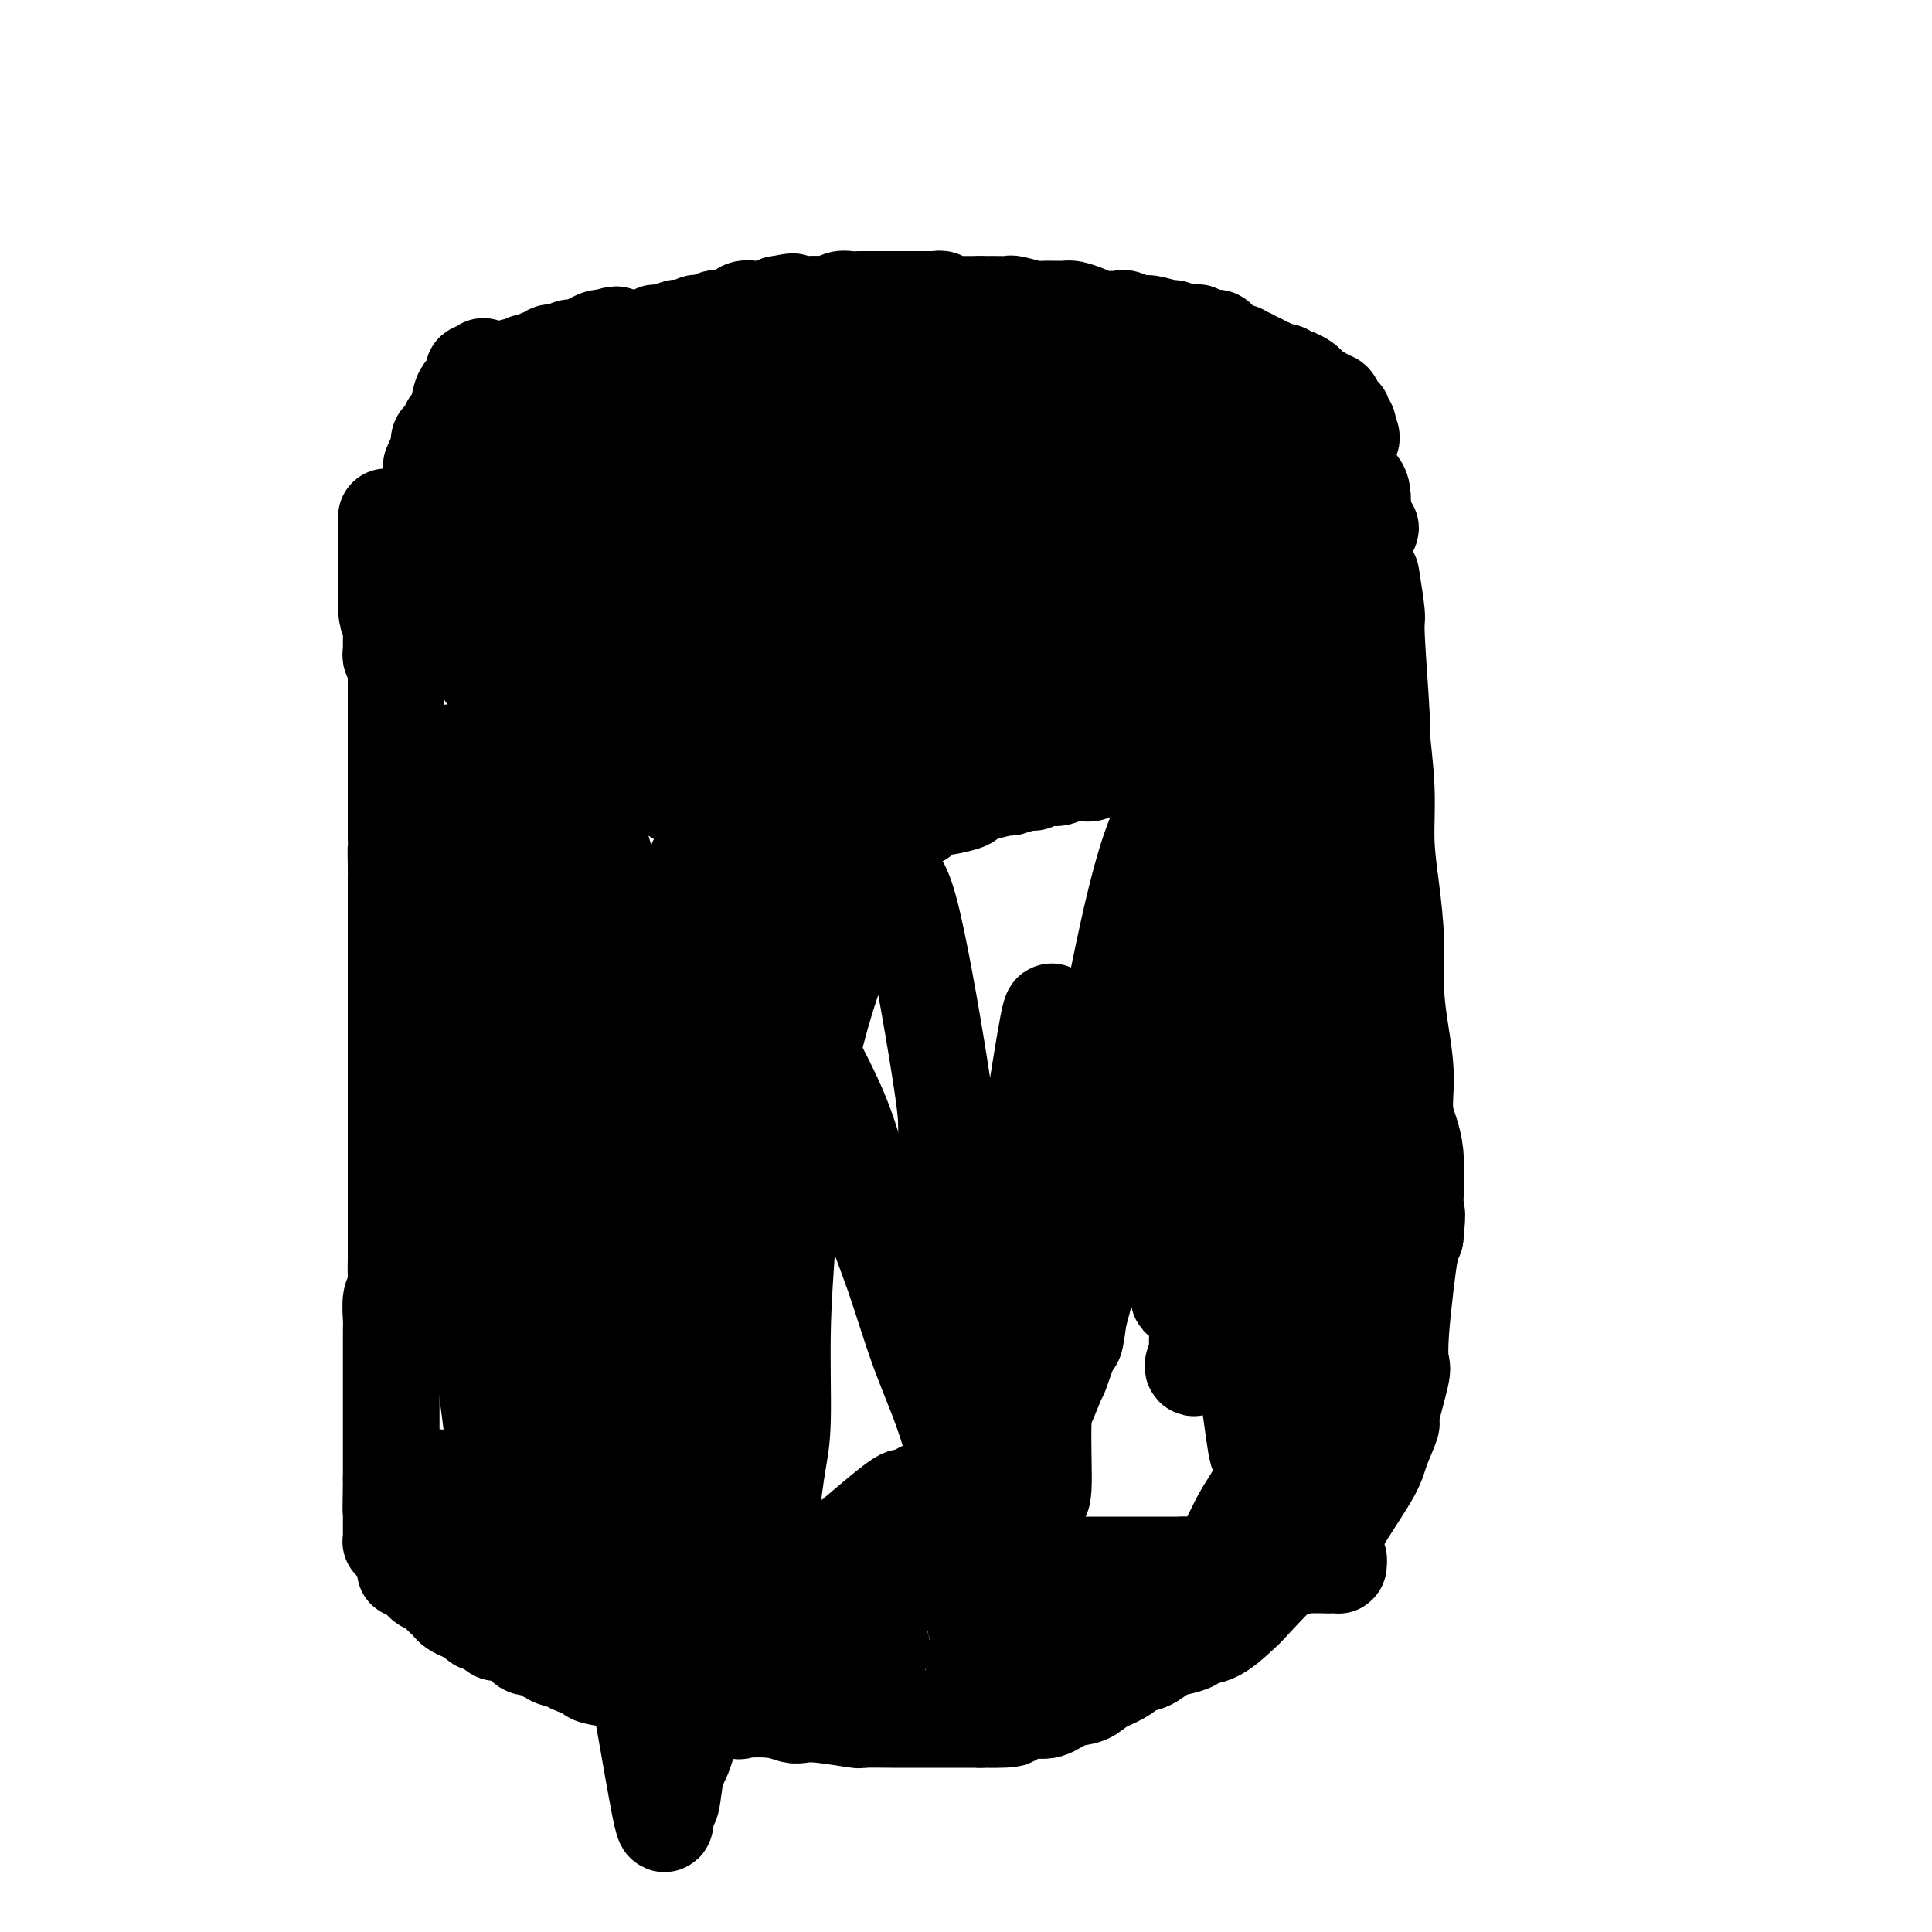 <svg viewBox='0 0 400 400' version='1.1' xmlns='http://www.w3.org/2000/svg' xmlns:xlink='http://www.w3.org/1999/xlink'><g fill='none' stroke='#000000' stroke-width='12' stroke-linecap='round' stroke-linejoin='round'><path d='M168,76c-0.305,0.002 -0.609,0.004 -1,0c-0.391,-0.004 -0.867,-0.015 -1,0c-0.133,0.015 0.078,0.055 0,0c-0.078,-0.055 -0.443,-0.207 -1,0c-0.557,0.207 -1.304,0.773 -2,1c-0.696,0.227 -1.340,0.117 -2,0c-0.660,-0.117 -1.334,-0.239 -2,0c-0.666,0.239 -1.322,0.840 -2,1c-0.678,0.160 -1.379,-0.119 -2,0c-0.621,0.119 -1.163,0.637 -2,1c-0.837,0.363 -1.971,0.572 -3,1c-1.029,0.428 -1.955,1.074 -3,2c-1.045,0.926 -2.209,2.132 -3,3c-0.791,0.868 -1.209,1.398 -2,2c-0.791,0.602 -1.955,1.278 -3,2c-1.045,0.722 -1.970,1.492 -3,2c-1.030,0.508 -2.164,0.755 -3,1c-0.836,0.245 -1.376,0.489 -2,1c-0.624,0.511 -1.334,1.290 -2,2c-0.666,0.710 -1.288,1.352 -2,2c-0.712,0.648 -1.515,1.301 -2,2c-0.485,0.699 -0.652,1.444 -1,2c-0.348,0.556 -0.878,0.922 -1,1c-0.122,0.078 0.163,-0.132 0,0c-0.163,0.132 -0.776,0.608 -1,1c-0.224,0.392 -0.060,0.701 0,1c0.060,0.299 0.015,0.588 0,1c-0.015,0.412 -0.001,0.947 0,1c0.001,0.053 -0.010,-0.378 0,0c0.010,0.378 0.041,1.563 0,2c-0.041,0.437 -0.155,0.125 0,1c0.155,0.875 0.577,2.938 1,5'/><path d='M123,114c0.092,1.959 -0.178,2.356 0,3c0.178,0.644 0.805,1.534 1,2c0.195,0.466 -0.043,0.507 0,1c0.043,0.493 0.367,1.438 1,2c0.633,0.562 1.573,0.742 2,1c0.427,0.258 0.339,0.593 1,1c0.661,0.407 2.069,0.885 3,1c0.931,0.115 1.383,-0.134 2,0c0.617,0.134 1.399,0.651 2,1c0.601,0.349 1.020,0.530 2,1c0.980,0.470 2.521,1.230 4,2c1.479,0.770 2.898,1.551 4,2c1.102,0.449 1.889,0.566 3,1c1.111,0.434 2.548,1.186 4,2c1.452,0.814 2.921,1.689 4,2c1.079,0.311 1.769,0.056 2,0c0.231,-0.056 0.002,0.085 2,0c1.998,-0.085 6.222,-0.398 9,-1c2.778,-0.602 4.111,-1.493 5,-2c0.889,-0.507 1.333,-0.629 3,-1c1.667,-0.371 4.556,-0.991 7,-2c2.444,-1.009 4.444,-2.407 6,-3c1.556,-0.593 2.667,-0.381 5,-1c2.333,-0.619 5.887,-2.070 8,-3c2.113,-0.930 2.785,-1.340 4,-2c1.215,-0.660 2.973,-1.571 4,-2c1.027,-0.429 1.322,-0.374 2,-1c0.678,-0.626 1.738,-1.931 3,-3c1.262,-1.069 2.724,-1.903 4,-3c1.276,-1.097 2.364,-2.456 3,-3c0.636,-0.544 0.818,-0.272 1,0'/><path d='M224,109c3.473,-2.113 1.655,-0.395 1,0c-0.655,0.395 -0.148,-0.532 0,-1c0.148,-0.468 -0.063,-0.476 0,-1c0.063,-0.524 0.402,-1.564 0,-3c-0.402,-1.436 -1.543,-3.267 -2,-4c-0.457,-0.733 -0.228,-0.366 0,0'/><path d='M229,94c-0.301,0.000 -0.602,0.000 -1,0c-0.398,-0.000 -0.895,-0.000 -1,0c-0.105,0.000 0.180,0.000 0,0c-0.180,-0.000 -0.826,-0.000 -1,0c-0.174,0.000 0.122,0.001 0,0c-0.122,-0.001 -0.664,-0.003 -1,0c-0.336,0.003 -0.467,0.012 -1,0c-0.533,-0.012 -1.470,-0.044 -2,0c-0.530,0.044 -0.655,0.164 -1,0c-0.345,-0.164 -0.910,-0.612 -2,-1c-1.090,-0.388 -2.705,-0.715 -4,-1c-1.295,-0.285 -2.271,-0.526 -3,-1c-0.729,-0.474 -1.210,-1.180 -3,-2c-1.790,-0.820 -4.888,-1.754 -7,-3c-2.112,-1.246 -3.240,-2.803 -5,-4c-1.760,-1.197 -4.154,-2.033 -6,-3c-1.846,-0.967 -3.144,-2.064 -5,-3c-1.856,-0.936 -4.271,-1.712 -6,-2c-1.729,-0.288 -2.771,-0.088 -4,0c-1.229,0.088 -2.644,0.065 -4,0c-1.356,-0.065 -2.654,-0.173 -4,0c-1.346,0.173 -2.740,0.625 -4,1c-1.260,0.375 -2.385,0.673 -4,1c-1.615,0.327 -3.718,0.684 -5,1c-1.282,0.316 -1.741,0.592 -3,1c-1.259,0.408 -3.318,0.949 -5,2c-1.682,1.051 -2.987,2.612 -4,4c-1.013,1.388 -1.734,2.605 -3,4c-1.266,1.395 -3.076,2.970 -4,4c-0.924,1.030 -0.962,1.515 -1,2'/><path d='M135,94c-2.640,3.671 -3.241,5.850 -4,8c-0.759,2.150 -1.676,4.272 -2,5c-0.324,0.728 -0.054,0.063 0,0c0.054,-0.063 -0.110,0.475 0,1c0.110,0.525 0.492,1.037 1,2c0.508,0.963 1.142,2.375 2,4c0.858,1.625 1.940,3.461 3,5c1.060,1.539 2.100,2.781 4,4c1.900,1.219 4.662,2.414 6,3c1.338,0.586 1.253,0.564 2,1c0.747,0.436 2.326,1.329 5,2c2.674,0.671 6.444,1.119 9,1c2.556,-0.119 3.900,-0.806 6,-1c2.100,-0.194 4.956,0.104 7,0c2.044,-0.104 3.275,-0.610 5,-1c1.725,-0.390 3.944,-0.665 6,-1c2.056,-0.335 3.948,-0.732 6,-1c2.052,-0.268 4.266,-0.408 6,-1c1.734,-0.592 2.990,-1.635 5,-3c2.010,-1.365 4.773,-3.053 6,-4c1.227,-0.947 0.918,-1.154 2,-2c1.082,-0.846 3.554,-2.331 6,-4c2.446,-1.669 4.867,-3.523 7,-5c2.133,-1.477 3.979,-2.576 5,-3c1.021,-0.424 1.215,-0.172 2,-1c0.785,-0.828 2.159,-2.738 3,-4c0.841,-1.262 1.150,-1.878 1,-2c-0.150,-0.122 -0.757,0.251 -1,0c-0.243,-0.251 -0.121,-1.125 0,-2'/><path d='M233,95c0.079,-2.000 -2.225,-2.500 -4,-4c-1.775,-1.500 -3.022,-4.000 -5,-6c-1.978,-2.000 -4.687,-3.500 -7,-5c-2.313,-1.500 -4.228,-3.002 -7,-4c-2.772,-0.998 -6.399,-1.494 -9,-2c-2.601,-0.506 -4.176,-1.024 -7,-1c-2.824,0.024 -6.897,0.588 -10,1c-3.103,0.412 -5.236,0.671 -8,1c-2.764,0.329 -6.159,0.727 -9,1c-2.841,0.273 -5.127,0.422 -8,1c-2.873,0.578 -6.334,1.585 -8,2c-1.666,0.415 -1.536,0.238 -3,1c-1.464,0.762 -4.521,2.462 -7,4c-2.479,1.538 -4.379,2.912 -6,4c-1.621,1.088 -2.963,1.888 -5,4c-2.037,2.112 -4.771,5.535 -6,7c-1.229,1.465 -0.954,0.971 -1,2c-0.046,1.029 -0.413,3.580 0,5c0.413,1.420 1.607,1.710 2,2c0.393,0.290 -0.015,0.579 2,3c2.015,2.421 6.453,6.974 8,9c1.547,2.026 0.202,1.524 2,3c1.798,1.476 6.740,4.929 10,7c3.260,2.071 4.838,2.759 7,3c2.162,0.241 4.908,0.033 8,0c3.092,-0.033 6.530,0.108 10,0c3.470,-0.108 6.971,-0.465 10,-1c3.029,-0.535 5.585,-1.246 9,-2c3.415,-0.754 7.689,-1.549 10,-2c2.311,-0.451 2.660,-0.557 4,-1c1.340,-0.443 3.670,-1.221 6,-2'/><path d='M211,125c8.203,-2.870 14.212,-6.546 18,-9c3.788,-2.454 5.355,-3.686 7,-5c1.645,-1.314 3.367,-2.712 5,-4c1.633,-1.288 3.176,-2.468 4,-4c0.824,-1.532 0.930,-3.417 1,-5c0.070,-1.583 0.104,-2.864 -1,-4c-1.104,-1.136 -3.348,-2.128 -5,-3c-1.652,-0.872 -2.713,-1.623 -5,-3c-2.287,-1.377 -5.799,-3.378 -9,-5c-3.201,-1.622 -6.089,-2.865 -9,-4c-2.911,-1.135 -5.844,-2.162 -9,-3c-3.156,-0.838 -6.533,-1.489 -10,-2c-3.467,-0.511 -7.023,-0.883 -9,-1c-1.977,-0.117 -2.373,0.022 -4,0c-1.627,-0.022 -4.484,-0.204 -9,0c-4.516,0.204 -10.692,0.794 -14,1c-3.308,0.206 -3.749,0.029 -4,0c-0.251,-0.029 -0.312,0.091 -4,1c-3.688,0.909 -11.003,2.607 -15,4c-3.997,1.393 -4.677,2.482 -6,4c-1.323,1.518 -3.290,3.466 -5,5c-1.710,1.534 -3.165,2.653 -4,5c-0.835,2.347 -1.051,5.921 -1,8c0.051,2.079 0.370,2.664 0,3c-0.370,0.336 -1.430,0.425 0,3c1.430,2.575 5.349,7.636 8,11c2.651,3.364 4.034,5.031 5,6c0.966,0.969 1.517,1.239 3,2c1.483,0.761 3.899,2.013 8,3c4.101,0.987 9.886,1.711 13,2c3.114,0.289 3.557,0.145 4,0'/><path d='M164,131c6.803,0.598 11.310,-0.407 15,-1c3.690,-0.593 6.564,-0.773 10,-1c3.436,-0.227 7.432,-0.502 11,-1c3.568,-0.498 6.706,-1.218 10,-2c3.294,-0.782 6.745,-1.626 10,-3c3.255,-1.374 6.315,-3.280 9,-5c2.685,-1.720 4.994,-3.256 7,-5c2.006,-1.744 3.708,-3.698 5,-6c1.292,-2.302 2.175,-4.954 3,-7c0.825,-2.046 1.593,-3.486 1,-5c-0.593,-1.514 -2.546,-3.101 -4,-5c-1.454,-1.899 -2.408,-4.112 -4,-6c-1.592,-1.888 -3.823,-3.453 -6,-5c-2.177,-1.547 -4.300,-3.076 -7,-4c-2.700,-0.924 -5.975,-1.242 -9,-2c-3.025,-0.758 -5.799,-1.957 -9,-3c-3.201,-1.043 -6.828,-1.932 -10,-3c-3.172,-1.068 -5.889,-2.316 -9,-3c-3.111,-0.684 -6.617,-0.803 -10,-1c-3.383,-0.197 -6.642,-0.474 -10,0c-3.358,0.474 -6.813,1.697 -10,3c-3.187,1.303 -6.104,2.687 -9,4c-2.896,1.313 -5.770,2.554 -8,4c-2.230,1.446 -3.817,3.096 -6,5c-2.183,1.904 -4.964,4.063 -7,6c-2.036,1.937 -3.329,3.651 -4,6c-0.671,2.349 -0.721,5.334 -1,8c-0.279,2.666 -0.786,5.014 -1,7c-0.214,1.986 -0.135,3.612 1,6c1.135,2.388 3.324,5.540 5,8c1.676,2.460 2.838,4.230 4,6'/><path d='M131,126c2.860,2.920 5.509,3.222 8,4c2.491,0.778 4.823,2.034 8,3c3.177,0.966 7.198,1.641 11,2c3.802,0.359 7.384,0.400 11,0c3.616,-0.400 7.265,-1.243 11,-2c3.735,-0.757 7.556,-1.429 11,-2c3.444,-0.571 6.510,-1.040 10,-2c3.490,-0.960 7.405,-2.410 11,-4c3.595,-1.590 6.870,-3.320 10,-5c3.130,-1.680 6.114,-3.311 9,-5c2.886,-1.689 5.674,-3.437 8,-5c2.326,-1.563 4.190,-2.942 6,-5c1.810,-2.058 3.565,-4.794 4,-6c0.435,-1.206 -0.452,-0.880 -1,-1c-0.548,-0.120 -0.758,-0.686 -1,-1c-0.242,-0.314 -0.516,-0.378 -2,-2c-1.484,-1.622 -4.177,-4.803 -6,-7c-1.823,-2.197 -2.776,-3.412 -5,-5c-2.224,-1.588 -5.720,-3.551 -9,-5c-3.280,-1.449 -6.344,-2.386 -10,-3c-3.656,-0.614 -7.905,-0.905 -12,-1c-4.095,-0.095 -8.036,0.006 -12,0c-3.964,-0.006 -7.949,-0.120 -12,0c-4.051,0.120 -8.167,0.473 -12,1c-3.833,0.527 -7.382,1.228 -11,2c-3.618,0.772 -7.303,1.615 -11,3c-3.697,1.385 -7.405,3.313 -11,5c-3.595,1.687 -7.077,3.133 -9,4c-1.923,0.867 -2.287,1.157 -4,2c-1.713,0.843 -4.775,2.241 -7,4c-2.225,1.759 -3.612,3.880 -5,6'/><path d='M109,101c-1.670,2.686 -3.346,6.402 -4,9c-0.654,2.598 -0.287,4.077 0,6c0.287,1.923 0.493,4.289 1,6c0.507,1.711 1.314,2.766 3,5c1.686,2.234 4.252,5.646 6,8c1.748,2.354 2.678,3.648 5,5c2.322,1.352 6.037,2.762 9,4c2.963,1.238 5.174,2.306 8,3c2.826,0.694 6.266,1.016 10,1c3.734,-0.016 7.763,-0.369 12,-1c4.237,-0.631 8.682,-1.539 13,-2c4.318,-0.461 8.510,-0.476 13,-1c4.490,-0.524 9.280,-1.555 14,-3c4.720,-1.445 9.372,-3.302 14,-5c4.628,-1.698 9.232,-3.238 14,-5c4.768,-1.762 9.699,-3.746 14,-5c4.301,-1.254 7.971,-1.779 12,-3c4.029,-1.221 8.416,-3.137 12,-5c3.584,-1.863 6.365,-3.672 9,-5c2.635,-1.328 5.125,-2.174 7,-3c1.875,-0.826 3.134,-1.633 4,-3c0.866,-1.367 1.338,-3.295 1,-5c-0.338,-1.705 -1.488,-3.186 -2,-4c-0.512,-0.814 -0.388,-0.960 -2,-2c-1.612,-1.040 -4.962,-2.974 -8,-5c-3.038,-2.026 -5.764,-4.142 -9,-6c-3.236,-1.858 -6.983,-3.456 -11,-5c-4.017,-1.544 -8.303,-3.032 -12,-4c-3.697,-0.968 -6.803,-1.414 -11,-2c-4.197,-0.586 -9.485,-1.310 -14,-2c-4.515,-0.690 -8.258,-1.345 -12,-2'/><path d='M205,70c-8.065,-0.870 -9.727,-0.045 -13,0c-3.273,0.045 -8.156,-0.690 -13,-1c-4.844,-0.310 -9.647,-0.196 -14,0c-4.353,0.196 -8.255,0.475 -12,1c-3.745,0.525 -7.332,1.295 -11,2c-3.668,0.705 -7.416,1.345 -11,2c-3.584,0.655 -7.004,1.326 -10,2c-2.996,0.674 -5.569,1.350 -8,3c-2.431,1.650 -4.722,4.273 -7,6c-2.278,1.727 -4.545,2.557 -6,4c-1.455,1.443 -2.098,3.498 -3,6c-0.902,2.502 -2.063,5.450 -2,7c0.063,1.550 1.350,1.700 2,2c0.650,0.300 0.663,0.750 1,2c0.337,1.250 0.996,3.302 2,5c1.004,1.698 2.351,3.044 4,5c1.649,1.956 3.598,4.524 5,6c1.402,1.476 2.257,1.860 4,3c1.743,1.140 4.373,3.035 7,4c2.627,0.965 5.250,0.998 8,1c2.750,0.002 5.626,-0.028 9,0c3.374,0.028 7.245,0.114 11,0c3.755,-0.114 7.396,-0.427 11,-1c3.604,-0.573 7.173,-1.406 11,-2c3.827,-0.594 7.912,-0.949 12,-1c4.088,-0.051 8.181,0.201 12,0c3.819,-0.201 7.366,-0.855 11,-1c3.634,-0.145 7.356,0.219 11,0c3.644,-0.219 7.212,-1.020 11,-2c3.788,-0.980 7.797,-2.137 11,-3c3.203,-0.863 5.602,-1.431 8,-2'/><path d='M246,118c6.369,-1.849 7.290,-2.972 9,-4c1.710,-1.028 4.208,-1.962 6,-3c1.792,-1.038 2.879,-2.179 4,-4c1.121,-1.821 2.276,-4.321 3,-6c0.724,-1.679 1.018,-2.535 1,-4c-0.018,-1.465 -0.346,-3.537 -1,-5c-0.654,-1.463 -1.633,-2.317 -3,-4c-1.367,-1.683 -3.124,-4.196 -5,-6c-1.876,-1.804 -3.873,-2.901 -6,-4c-2.127,-1.099 -4.385,-2.202 -7,-3c-2.615,-0.798 -5.588,-1.293 -9,-2c-3.412,-0.707 -7.264,-1.627 -11,-2c-3.736,-0.373 -7.356,-0.199 -11,0c-3.644,0.199 -7.313,0.424 -11,1c-3.687,0.576 -7.393,1.503 -11,2c-3.607,0.497 -7.115,0.563 -11,1c-3.885,0.437 -8.148,1.246 -12,2c-3.852,0.754 -7.294,1.455 -11,2c-3.706,0.545 -7.677,0.936 -11,2c-3.323,1.064 -5.998,2.801 -9,4c-3.002,1.199 -6.329,1.859 -9,3c-2.671,1.141 -4.684,2.763 -7,4c-2.316,1.237 -4.935,2.088 -7,3c-2.065,0.912 -3.577,1.884 -5,3c-1.423,1.116 -2.757,2.376 -4,4c-1.243,1.624 -2.394,3.610 -3,5c-0.606,1.390 -0.665,2.182 -1,3c-0.335,0.818 -0.945,1.663 -1,3c-0.055,1.337 0.447,3.168 1,5c0.553,1.832 1.158,3.666 2,5c0.842,1.334 1.921,2.167 3,3'/><path d='M109,126c1.373,2.586 1.805,2.551 3,3c1.195,0.449 3.154,1.381 5,2c1.846,0.619 3.578,0.925 6,1c2.422,0.075 5.532,-0.080 8,0c2.468,0.080 4.292,0.395 7,0c2.708,-0.395 6.299,-1.500 9,-2c2.701,-0.500 4.511,-0.397 7,-1c2.489,-0.603 5.658,-1.914 8,-3c2.342,-1.086 3.857,-1.949 6,-3c2.143,-1.051 4.913,-2.292 7,-4c2.087,-1.708 3.489,-3.884 4,-5c0.511,-1.116 0.131,-1.171 0,-1c-0.131,0.171 -0.011,0.570 0,0c0.011,-0.570 -0.086,-2.108 -1,-4c-0.914,-1.892 -2.644,-4.138 -4,-6c-1.356,-1.862 -2.338,-3.341 -4,-5c-1.662,-1.659 -4.004,-3.499 -6,-5c-1.996,-1.501 -3.645,-2.665 -6,-4c-2.355,-1.335 -5.417,-2.841 -8,-4c-2.583,-1.159 -4.686,-1.969 -7,-3c-2.314,-1.031 -4.840,-2.282 -7,-3c-2.160,-0.718 -3.954,-0.904 -6,-1c-2.046,-0.096 -4.345,-0.101 -6,0c-1.655,0.101 -2.665,0.308 -4,1c-1.335,0.692 -2.996,1.868 -4,3c-1.004,1.132 -1.351,2.221 -2,4c-0.649,1.779 -1.599,4.247 -2,5c-0.401,0.753 -0.252,-0.211 0,0c0.252,0.211 0.606,1.595 1,3c0.394,1.405 0.827,2.830 1,4c0.173,1.170 0.087,2.085 0,3'/><path d='M114,101c0.666,1.891 1.332,1.618 2,2c0.668,0.382 1.338,1.419 2,2c0.662,0.581 1.317,0.705 2,1c0.683,0.295 1.395,0.759 3,1c1.605,0.241 4.103,0.257 6,0c1.897,-0.257 3.193,-0.789 5,-2c1.807,-1.211 4.126,-3.101 5,-4c0.874,-0.899 0.304,-0.807 0,-1c-0.304,-0.193 -0.342,-0.672 0,-1c0.342,-0.328 1.064,-0.506 1,-1c-0.064,-0.494 -0.912,-1.306 -1,-3c-0.088,-1.694 0.586,-4.271 0,-6c-0.586,-1.729 -2.431,-2.608 -4,-4c-1.569,-1.392 -2.862,-3.295 -4,-5c-1.138,-1.705 -2.120,-3.211 -4,-4c-1.880,-0.789 -4.659,-0.863 -7,-1c-2.341,-0.137 -4.245,-0.339 -6,0c-1.755,0.339 -3.360,1.218 -5,2c-1.640,0.782 -3.316,1.468 -5,3c-1.684,1.532 -3.375,3.912 -4,5c-0.625,1.088 -0.182,0.884 0,1c0.182,0.116 0.105,0.551 0,1c-0.105,0.449 -0.236,0.911 0,1c0.236,0.089 0.839,-0.197 1,0c0.161,0.197 -0.118,0.875 0,1c0.118,0.125 0.635,-0.302 1,0c0.365,0.302 0.578,1.335 1,2c0.422,0.665 1.051,0.962 2,1c0.949,0.038 2.217,-0.182 3,0c0.783,0.182 1.081,0.766 2,1c0.919,0.234 2.460,0.117 4,0'/><path d='M114,93c2.221,0.302 2.273,0.059 3,0c0.727,-0.059 2.129,0.068 4,0c1.871,-0.068 4.210,-0.329 6,-1c1.790,-0.671 3.029,-1.751 5,-3c1.971,-1.249 4.673,-2.667 7,-4c2.327,-1.333 4.280,-2.580 6,-4c1.720,-1.420 3.207,-3.011 5,-4c1.793,-0.989 3.892,-1.375 6,-2c2.108,-0.625 4.226,-1.489 6,-2c1.774,-0.511 3.202,-0.670 5,-1c1.798,-0.330 3.964,-0.832 6,-1c2.036,-0.168 3.942,-0.004 6,0c2.058,0.004 4.267,-0.153 6,0c1.733,0.153 2.991,0.614 5,1c2.009,0.386 4.771,0.696 6,1c1.229,0.304 0.925,0.603 2,1c1.075,0.397 3.529,0.891 5,1c1.471,0.109 1.959,-0.167 2,0c0.041,0.167 -0.364,0.777 0,1c0.364,0.223 1.497,0.060 2,0c0.503,-0.060 0.374,-0.016 1,0c0.626,0.016 2.005,0.004 3,0c0.995,-0.004 1.604,-0.001 2,0c0.396,0.001 0.579,0.000 1,0c0.421,-0.000 1.079,0.001 2,0c0.921,-0.001 2.103,-0.003 3,0c0.897,0.003 1.508,0.012 2,0c0.492,-0.012 0.864,-0.044 1,0c0.136,0.044 0.037,0.166 1,0c0.963,-0.166 2.990,-0.619 4,-1c1.010,-0.381 1.005,-0.691 1,-1'/><path d='M228,74c3.368,-0.536 1.286,-0.875 1,-1c-0.286,-0.125 1.222,-0.034 2,0c0.778,0.034 0.824,0.013 1,0c0.176,-0.013 0.480,-0.019 1,0c0.520,0.019 1.256,0.061 2,0c0.744,-0.061 1.495,-0.227 2,0c0.505,0.227 0.765,0.845 1,1c0.235,0.155 0.444,-0.155 1,0c0.556,0.155 1.459,0.773 2,1c0.541,0.227 0.718,0.061 1,0c0.282,-0.061 0.667,-0.017 1,0c0.333,0.017 0.614,0.008 1,0c0.386,-0.008 0.878,-0.016 1,0c0.122,0.016 -0.126,0.057 0,0c0.126,-0.057 0.625,-0.211 1,0c0.375,0.211 0.625,0.788 1,1c0.375,0.212 0.874,0.061 1,0c0.126,-0.061 -0.121,-0.030 0,0c0.121,0.030 0.611,0.061 1,0c0.389,-0.061 0.677,-0.213 1,0c0.323,0.213 0.681,0.792 1,1c0.319,0.208 0.600,0.046 1,0c0.400,-0.046 0.918,0.025 1,0c0.082,-0.025 -0.273,-0.147 0,0c0.273,0.147 1.175,0.564 2,1c0.825,0.436 1.572,0.890 2,1c0.428,0.110 0.537,-0.125 1,0c0.463,0.125 1.279,0.611 2,1c0.721,0.389 1.348,0.682 2,1c0.652,0.318 1.329,0.662 2,1c0.671,0.338 1.335,0.669 2,1'/><path d='M266,83c2.885,1.547 2.096,1.916 2,2c-0.096,0.084 0.499,-0.117 1,0c0.501,0.117 0.908,0.552 1,1c0.092,0.448 -0.129,0.909 0,1c0.129,0.091 0.609,-0.186 1,0c0.391,0.186 0.694,0.837 1,1c0.306,0.163 0.617,-0.163 1,0c0.383,0.163 0.839,0.813 1,1c0.161,0.187 0.029,-0.090 0,0c-0.029,0.090 0.046,0.546 0,1c-0.046,0.454 -0.212,0.906 0,1c0.212,0.094 0.803,-0.169 1,0c0.197,0.169 -0.000,0.770 0,1c0.000,0.230 0.198,0.088 0,0c-0.198,-0.088 -0.792,-0.124 -1,0c-0.208,0.124 -0.031,0.408 0,1c0.031,0.592 -0.083,1.493 0,2c0.083,0.507 0.363,0.621 0,1c-0.363,0.379 -1.369,1.023 -2,2c-0.631,0.977 -0.887,2.285 -1,3c-0.113,0.715 -0.082,0.835 0,1c0.082,0.165 0.214,0.374 0,1c-0.214,0.626 -0.776,1.671 -1,2c-0.224,0.329 -0.112,-0.056 0,0c0.112,0.056 0.222,0.554 0,1c-0.222,0.446 -0.778,0.842 -1,1c-0.222,0.158 -0.111,0.079 0,0'/><path d='M269,107c-0.705,2.698 0.032,1.443 0,1c-0.032,-0.443 -0.835,-0.074 -1,0c-0.165,0.074 0.306,-0.147 0,0c-0.306,0.147 -1.388,0.662 -2,1c-0.612,0.338 -0.753,0.498 -1,1c-0.247,0.502 -0.599,1.345 -1,2c-0.401,0.655 -0.850,1.122 -2,2c-1.150,0.878 -3.000,2.168 -4,3c-1.000,0.832 -1.151,1.207 -2,2c-0.849,0.793 -2.396,2.005 -4,3c-1.604,0.995 -3.264,1.773 -4,2c-0.736,0.227 -0.549,-0.098 -1,0c-0.451,0.098 -1.540,0.619 -2,1c-0.460,0.381 -0.290,0.623 -1,1c-0.710,0.377 -2.300,0.890 -3,1c-0.700,0.110 -0.510,-0.182 -1,0c-0.490,0.182 -1.658,0.837 -2,1c-0.342,0.163 0.144,-0.167 0,0c-0.144,0.167 -0.918,0.831 -2,1c-1.082,0.169 -2.473,-0.157 -3,0c-0.527,0.157 -0.190,0.797 -1,1c-0.810,0.203 -2.766,-0.030 -4,0c-1.234,0.030 -1.747,0.324 -3,1c-1.253,0.676 -3.247,1.736 -4,2c-0.753,0.264 -0.265,-0.266 -1,0c-0.735,0.266 -2.694,1.329 -4,2c-1.306,0.671 -1.958,0.951 -3,1c-1.042,0.049 -2.475,-0.131 -3,0c-0.525,0.131 -0.141,0.574 -1,1c-0.859,0.426 -2.960,0.836 -4,1c-1.040,0.164 -1.020,0.082 -1,0'/><path d='M204,138c-7.640,2.408 -4.738,1.429 -4,1c0.738,-0.429 -0.686,-0.308 -2,0c-1.314,0.308 -2.518,0.802 -3,1c-0.482,0.198 -0.241,0.099 0,0'/></g>
<g fill='none' stroke='#000000' stroke-width='20' stroke-linecap='round' stroke-linejoin='round'><path d='M102,79c0.030,0.009 0.059,0.017 0,0c-0.059,-0.017 -0.208,-0.061 0,0c0.208,0.061 0.773,0.227 1,0c0.227,-0.227 0.117,-0.846 0,-1c-0.117,-0.154 -0.243,0.156 0,0c0.243,-0.156 0.853,-0.777 1,-1c0.147,-0.223 -0.168,-0.046 0,0c0.168,0.046 0.818,-0.039 1,0c0.182,0.039 -0.106,0.203 0,0c0.106,-0.203 0.605,-0.771 1,-1c0.395,-0.229 0.687,-0.118 1,0c0.313,0.118 0.647,0.243 1,0c0.353,-0.243 0.724,-0.854 1,-1c0.276,-0.146 0.458,0.172 1,0c0.542,-0.172 1.443,-0.835 2,-1c0.557,-0.165 0.768,0.167 1,0c0.232,-0.167 0.485,-0.832 1,-1c0.515,-0.168 1.293,0.161 2,0c0.707,-0.161 1.342,-0.814 2,-1c0.658,-0.186 1.339,0.094 2,0c0.661,-0.094 1.301,-0.561 2,-1c0.699,-0.439 1.457,-0.849 2,-1c0.543,-0.151 0.869,-0.043 1,0c0.131,0.043 0.065,0.022 0,0'/><path d='M125,70c4.024,-1.392 2.585,-0.373 2,0c-0.585,0.373 -0.315,0.100 0,0c0.315,-0.100 0.675,-0.027 1,0c0.325,0.027 0.616,0.007 1,0c0.384,-0.007 0.863,-0.002 1,0c0.137,0.002 -0.066,0.002 0,0c0.066,-0.002 0.400,-0.004 1,0c0.600,0.004 1.464,0.015 2,0c0.536,-0.015 0.742,-0.056 1,0c0.258,0.056 0.566,0.207 1,0c0.434,-0.207 0.994,-0.774 1,-1c0.006,-0.226 -0.542,-0.112 0,0c0.542,0.112 2.173,0.223 3,0c0.827,-0.223 0.851,-0.778 1,-1c0.149,-0.222 0.425,-0.111 1,0c0.575,0.111 1.450,0.222 2,0c0.550,-0.222 0.776,-0.777 1,-1c0.224,-0.223 0.446,-0.112 1,0c0.554,0.112 1.439,0.227 2,0c0.561,-0.227 0.799,-0.797 1,-1c0.201,-0.203 0.365,-0.039 1,0c0.635,0.039 1.741,-0.046 2,0c0.259,0.046 -0.330,0.222 0,0c0.330,-0.222 1.580,-0.844 2,-1c0.420,-0.156 0.011,0.154 0,0c-0.011,-0.154 0.378,-0.773 1,-1c0.622,-0.227 1.479,-0.064 2,0c0.521,0.064 0.707,0.027 1,0c0.293,-0.027 0.694,-0.046 1,0c0.306,0.046 0.516,0.156 1,0c0.484,-0.156 1.242,-0.578 2,-1'/><path d='M161,63c5.706,-1.083 1.969,-0.290 1,0c-0.969,0.290 0.828,0.079 2,0c1.172,-0.079 1.717,-0.025 2,0c0.283,0.025 0.302,0.021 1,0c0.698,-0.021 2.075,-0.058 3,0c0.925,0.058 1.399,0.212 2,0c0.601,-0.212 1.330,-0.789 2,-1c0.670,-0.211 1.282,-0.057 2,0c0.718,0.057 1.540,0.015 2,0c0.460,-0.015 0.556,-0.004 1,0c0.444,0.004 1.236,0.001 2,0c0.764,-0.001 1.500,-0.000 2,0c0.500,0.000 0.764,0.000 1,0c0.236,-0.000 0.446,-0.000 1,0c0.554,0.000 1.454,0.000 2,0c0.546,-0.000 0.737,0.000 1,0c0.263,-0.000 0.597,-0.000 1,0c0.403,0.000 0.877,0.000 1,0c0.123,-0.000 -0.103,-0.000 0,0c0.103,0.000 0.534,0.000 1,0c0.466,-0.000 0.965,-0.001 1,0c0.035,0.001 -0.395,0.004 0,0c0.395,-0.004 1.615,-0.015 2,0c0.385,0.015 -0.066,0.057 0,0c0.066,-0.057 0.648,-0.211 1,0c0.352,0.211 0.475,0.789 1,1c0.525,0.211 1.453,0.057 2,0c0.547,-0.057 0.714,-0.015 1,0c0.286,0.015 0.692,0.004 1,0c0.308,-0.004 0.516,-0.001 1,0c0.484,0.001 1.242,0.001 2,0'/><path d='M203,63c6.862,0.001 3.015,0.004 2,0c-1.015,-0.004 0.800,-0.015 2,0c1.200,0.015 1.785,0.057 2,0c0.215,-0.057 0.059,-0.212 1,0c0.941,0.212 2.980,0.792 4,1c1.020,0.208 1.023,0.045 2,0c0.977,-0.045 2.928,0.027 4,0c1.072,-0.027 1.265,-0.152 2,0c0.735,0.152 2.011,0.581 3,1c0.989,0.419 1.690,0.829 3,1c1.310,0.171 3.227,0.102 4,0c0.773,-0.102 0.401,-0.239 1,0c0.599,0.239 2.170,0.852 3,1c0.830,0.148 0.920,-0.170 2,0c1.080,0.170 3.149,0.829 4,1c0.851,0.171 0.482,-0.146 1,0c0.518,0.146 1.922,0.756 3,1c1.078,0.244 1.829,0.122 2,0c0.171,-0.122 -0.239,-0.244 0,0c0.239,0.244 1.126,0.854 2,1c0.874,0.146 1.735,-0.172 2,0c0.265,0.172 -0.065,0.835 0,1c0.065,0.165 0.525,-0.166 1,0c0.475,0.166 0.963,0.829 1,1c0.037,0.171 -0.378,-0.151 0,0c0.378,0.151 1.551,0.776 2,1c0.449,0.224 0.176,0.046 0,0c-0.176,-0.046 -0.253,0.039 0,0c0.253,-0.039 0.837,-0.203 1,0c0.163,0.203 -0.096,0.772 0,1c0.096,0.228 0.548,0.114 1,0'/><path d='M258,74c3.958,1.254 0.853,0.387 0,0c-0.853,-0.387 0.546,-0.296 1,0c0.454,0.296 -0.037,0.798 0,1c0.037,0.202 0.601,0.106 1,0c0.399,-0.106 0.633,-0.221 1,0c0.367,0.221 0.867,0.777 1,1c0.133,0.223 -0.101,0.111 0,0c0.101,-0.111 0.538,-0.222 1,0c0.462,0.222 0.949,0.777 1,1c0.051,0.223 -0.333,0.115 0,0c0.333,-0.115 1.385,-0.238 2,0c0.615,0.238 0.794,0.837 1,1c0.206,0.163 0.440,-0.111 1,0c0.560,0.111 1.445,0.608 2,1c0.555,0.392 0.779,0.678 1,1c0.221,0.322 0.440,0.681 1,1c0.560,0.319 1.460,0.597 2,1c0.540,0.403 0.719,0.930 1,1c0.281,0.070 0.663,-0.318 1,0c0.337,0.318 0.630,1.343 1,2c0.370,0.657 0.817,0.946 1,1c0.183,0.054 0.102,-0.125 0,0c-0.102,0.125 -0.223,0.556 0,1c0.223,0.444 0.792,0.903 1,1c0.208,0.097 0.056,-0.166 0,0c-0.056,0.166 -0.016,0.762 0,1c0.016,0.238 0.008,0.119 0,0'/><path d='M279,89c1.453,2.017 0.585,2.061 0,2c-0.585,-0.061 -0.889,-0.226 -1,0c-0.111,0.226 -0.030,0.844 0,1c0.030,0.156 0.008,-0.150 0,0c-0.008,0.150 -0.002,0.757 0,1c0.002,0.243 0.001,0.122 0,0c-0.001,-0.122 -0.000,-0.244 0,0c0.000,0.244 0.001,0.854 0,1c-0.001,0.146 -0.004,-0.172 0,0c0.004,0.172 0.015,0.835 0,1c-0.015,0.165 -0.057,-0.167 0,0c0.057,0.167 0.211,0.834 0,1c-0.211,0.166 -0.789,-0.168 -1,0c-0.211,0.168 -0.057,0.837 0,1c0.057,0.163 0.015,-0.182 0,0c-0.015,0.182 -0.004,0.889 0,1c0.004,0.111 0.001,-0.374 0,0c-0.001,0.374 -0.000,1.606 0,2c0.000,0.394 0.000,-0.049 0,0c-0.000,0.049 -0.000,0.590 0,1c0.000,0.410 0.000,0.687 0,1c-0.000,0.313 -0.000,0.661 0,1c0.000,0.339 0.000,0.668 0,1c-0.000,0.332 -0.000,0.666 0,1'/><path d='M277,105c-0.326,2.719 -0.140,1.516 0,1c0.140,-0.516 0.235,-0.346 0,0c-0.235,0.346 -0.799,0.867 -1,1c-0.201,0.133 -0.040,-0.123 0,0c0.040,0.123 -0.041,0.624 0,1c0.041,0.376 0.203,0.627 0,1c-0.203,0.373 -0.773,0.870 -1,1c-0.227,0.130 -0.113,-0.105 0,0c0.113,0.105 0.223,0.549 0,1c-0.223,0.451 -0.780,0.908 -1,1c-0.220,0.092 -0.101,-0.183 0,0c0.101,0.183 0.186,0.824 0,1c-0.186,0.176 -0.642,-0.111 -1,0c-0.358,0.111 -0.618,0.622 -1,1c-0.382,0.378 -0.886,0.622 -1,1c-0.114,0.378 0.163,0.889 0,1c-0.163,0.111 -0.766,-0.177 -1,0c-0.234,0.177 -0.099,0.821 0,1c0.099,0.179 0.162,-0.105 0,0c-0.162,0.105 -0.550,0.601 -1,1c-0.450,0.399 -0.961,0.702 -1,1c-0.039,0.298 0.394,0.590 0,1c-0.394,0.410 -1.614,0.939 -2,1c-0.386,0.061 0.063,-0.344 0,0c-0.063,0.344 -0.636,1.439 -1,2c-0.364,0.561 -0.517,0.589 -1,1c-0.483,0.411 -1.295,1.207 -2,2c-0.705,0.793 -1.302,1.584 -2,2c-0.698,0.416 -1.496,0.458 -2,1c-0.504,0.542 -0.716,1.583 -1,2c-0.284,0.417 -0.642,0.208 -1,0'/><path d='M256,131c-3.654,4.654 -2.288,3.290 -2,3c0.288,-0.290 -0.500,0.496 -1,1c-0.500,0.504 -0.711,0.727 -1,1c-0.289,0.273 -0.655,0.598 -1,1c-0.345,0.402 -0.670,0.882 -1,1c-0.330,0.118 -0.666,-0.127 -1,0c-0.334,0.127 -0.666,0.627 -1,1c-0.334,0.373 -0.672,0.621 -1,1c-0.328,0.379 -0.648,0.890 -1,1c-0.352,0.110 -0.738,-0.182 -1,0c-0.262,0.182 -0.400,0.837 -1,1c-0.600,0.163 -1.661,-0.167 -2,0c-0.339,0.167 0.044,0.832 0,1c-0.044,0.168 -0.517,-0.162 -1,0c-0.483,0.162 -0.977,0.817 -1,1c-0.023,0.183 0.424,-0.105 0,0c-0.424,0.105 -1.720,0.602 -2,1c-0.280,0.398 0.454,0.698 0,1c-0.454,0.302 -2.096,0.607 -3,1c-0.904,0.393 -1.068,0.875 -1,1c0.068,0.125 0.369,-0.106 0,0c-0.369,0.106 -1.408,0.549 -2,1c-0.592,0.451 -0.736,0.909 -1,1c-0.264,0.091 -0.648,-0.186 -1,0c-0.352,0.186 -0.672,0.833 -1,1c-0.328,0.167 -0.665,-0.148 -1,0c-0.335,0.148 -0.667,0.758 -1,1c-0.333,0.242 -0.667,0.116 -1,0c-0.333,-0.116 -0.667,-0.224 -1,0c-0.333,0.224 -0.667,0.778 -1,1c-0.333,0.222 -0.667,0.111 -1,0'/><path d='M223,153c-5.524,3.647 -2.834,1.765 -2,1c0.834,-0.765 -0.190,-0.411 -1,0c-0.810,0.411 -1.408,0.880 -2,1c-0.592,0.120 -1.177,-0.108 -2,0c-0.823,0.108 -1.882,0.554 -3,1c-1.118,0.446 -2.294,0.894 -3,1c-0.706,0.106 -0.942,-0.129 -2,0c-1.058,0.129 -2.939,0.623 -4,1c-1.061,0.377 -1.304,0.636 -2,1c-0.696,0.364 -1.847,0.833 -3,1c-1.153,0.167 -2.307,0.031 -3,0c-0.693,-0.031 -0.923,0.044 -1,0c-0.077,-0.044 0.001,-0.208 -1,0c-1.001,0.208 -3.080,0.788 -4,1c-0.920,0.212 -0.680,0.057 -1,0c-0.320,-0.057 -1.199,-0.015 -2,0c-0.801,0.015 -1.523,0.004 -2,0c-0.477,-0.004 -0.710,-0.001 -1,0c-0.290,0.001 -0.637,0.000 -1,0c-0.363,-0.000 -0.742,-0.000 -1,0c-0.258,0.000 -0.394,0.000 -1,0c-0.606,-0.000 -1.683,-0.000 -2,0c-0.317,0.000 0.126,0.000 0,0c-0.126,-0.000 -0.822,-0.000 -1,0c-0.178,0.000 0.163,0.001 0,0c-0.163,-0.001 -0.831,-0.003 -1,0c-0.169,0.003 0.161,0.011 0,0c-0.161,-0.011 -0.813,-0.041 -1,0c-0.187,0.041 0.089,0.155 0,0c-0.089,-0.155 -0.545,-0.577 -1,-1'/><path d='M175,160c-3.894,0.005 -1.629,0.016 -1,0c0.629,-0.016 -0.380,-0.061 -1,0c-0.620,0.061 -0.853,0.226 -1,0c-0.147,-0.226 -0.210,-0.844 -1,-1c-0.790,-0.156 -2.309,0.151 -3,0c-0.691,-0.151 -0.556,-0.758 -1,-1c-0.444,-0.242 -1.467,-0.118 -2,0c-0.533,0.118 -0.576,0.229 -1,0c-0.424,-0.229 -1.231,-0.797 -2,-1c-0.769,-0.203 -1.502,-0.041 -2,0c-0.498,0.041 -0.762,-0.041 -1,0c-0.238,0.041 -0.450,0.203 -1,0c-0.550,-0.203 -1.438,-0.772 -2,-1c-0.562,-0.228 -0.798,-0.113 -1,0c-0.202,0.113 -0.368,0.226 -1,0c-0.632,-0.226 -1.728,-0.792 -2,-1c-0.272,-0.208 0.282,-0.060 0,0c-0.282,0.060 -1.400,0.030 -2,0c-0.600,-0.030 -0.681,-0.061 -1,0c-0.319,0.061 -0.874,0.214 -1,0c-0.126,-0.214 0.178,-0.793 0,-1c-0.178,-0.207 -0.836,-0.040 -1,0c-0.164,0.040 0.167,-0.046 0,0c-0.167,0.046 -0.832,0.222 -1,0c-0.168,-0.222 0.161,-0.844 0,-1c-0.161,-0.156 -0.814,0.155 -1,0c-0.186,-0.155 0.094,-0.776 0,-1c-0.094,-0.224 -0.561,-0.050 -1,0c-0.439,0.050 -0.849,-0.025 -1,0c-0.151,0.025 -0.043,0.150 0,0c0.043,-0.150 0.022,-0.575 0,-1'/><path d='M143,151c-5.178,-1.388 -2.123,-0.358 -1,0c1.123,0.358 0.316,0.043 0,0c-0.316,-0.043 -0.140,0.186 0,0c0.140,-0.186 0.243,-0.785 0,-1c-0.243,-0.215 -0.834,-0.044 -1,0c-0.166,0.044 0.092,-0.040 0,0c-0.092,0.040 -0.535,0.203 -1,0c-0.465,-0.203 -0.951,-0.771 -1,-1c-0.049,-0.229 0.339,-0.117 0,0c-0.339,0.117 -1.404,0.241 -2,0c-0.596,-0.241 -0.722,-0.847 -1,-1c-0.278,-0.153 -0.710,0.148 -1,0c-0.290,-0.148 -0.440,-0.744 -1,-1c-0.560,-0.256 -1.529,-0.173 -2,0c-0.471,0.173 -0.445,0.435 -1,0c-0.555,-0.435 -1.693,-1.567 -2,-2c-0.307,-0.433 0.216,-0.168 0,0c-0.216,0.168 -1.170,0.237 -2,0c-0.830,-0.237 -1.536,-0.780 -2,-1c-0.464,-0.220 -0.688,-0.115 -1,0c-0.312,0.115 -0.714,0.241 -1,0c-0.286,-0.241 -0.458,-0.848 -1,-1c-0.542,-0.152 -1.455,0.151 -2,0c-0.545,-0.151 -0.724,-0.756 -1,-1c-0.276,-0.244 -0.650,-0.126 -1,0c-0.350,0.126 -0.676,0.259 -1,0c-0.324,-0.259 -0.648,-0.909 -1,-1c-0.352,-0.091 -0.734,0.378 -1,0c-0.266,-0.378 -0.418,-1.602 -1,-2c-0.582,-0.398 -1.595,0.029 -2,0c-0.405,-0.029 -0.203,-0.515 0,-1'/><path d='M112,138c-4.979,-2.185 -1.927,-1.149 -1,-1c0.927,0.149 -0.273,-0.590 -1,-1c-0.727,-0.410 -0.982,-0.492 -1,-1c-0.018,-0.508 0.202,-1.441 0,-2c-0.202,-0.559 -0.825,-0.742 -1,-1c-0.175,-0.258 0.097,-0.590 0,-1c-0.097,-0.410 -0.562,-0.897 -1,-1c-0.438,-0.103 -0.849,0.179 -1,0c-0.151,-0.179 -0.041,-0.817 0,-1c0.041,-0.183 0.012,0.091 0,0c-0.012,-0.091 -0.007,-0.546 0,-1c0.007,-0.454 0.016,-0.905 0,-1c-0.016,-0.095 -0.057,0.167 0,0c0.057,-0.167 0.211,-0.763 0,-1c-0.211,-0.237 -0.789,-0.115 -1,0c-0.211,0.115 -0.057,0.223 0,0c0.057,-0.223 0.016,-0.778 0,-1c-0.016,-0.222 -0.008,-0.111 0,0c0.008,0.111 0.016,0.223 0,0c-0.016,-0.223 -0.056,-0.781 0,-1c0.056,-0.219 0.207,-0.097 0,0c-0.207,0.097 -0.774,0.171 -1,0c-0.226,-0.171 -0.113,-0.585 0,-1'/><path d='M104,123c-1.172,-2.274 -0.103,-0.458 0,0c0.103,0.458 -0.760,-0.441 -1,-1c-0.240,-0.559 0.143,-0.779 0,-1c-0.143,-0.221 -0.812,-0.444 -1,-1c-0.188,-0.556 0.105,-1.444 0,-2c-0.105,-0.556 -0.606,-0.779 -1,-1c-0.394,-0.221 -0.679,-0.441 -1,-1c-0.321,-0.559 -0.677,-1.455 -1,-2c-0.323,-0.545 -0.611,-0.737 -1,-1c-0.389,-0.263 -0.879,-0.598 -1,-1c-0.121,-0.402 0.125,-0.871 0,-1c-0.125,-0.129 -0.622,0.081 -1,0c-0.378,-0.081 -0.636,-0.452 -1,-1c-0.364,-0.548 -0.833,-1.274 -1,-2c-0.167,-0.726 -0.031,-1.451 0,-2c0.031,-0.549 -0.044,-0.922 0,-1c0.044,-0.078 0.208,0.138 0,0c-0.208,-0.138 -0.788,-0.629 -1,-1c-0.212,-0.371 -0.057,-0.620 0,-1c0.057,-0.380 0.015,-0.890 0,-1c-0.015,-0.110 -0.004,0.182 0,0c0.004,-0.182 0.001,-0.837 0,-1c-0.001,-0.163 -0.001,0.167 0,0c0.001,-0.167 0.003,-0.829 0,-1c-0.003,-0.171 -0.011,0.150 0,0c0.011,-0.150 0.041,-0.771 0,-1c-0.041,-0.229 -0.155,-0.065 0,0c0.155,0.065 0.577,0.033 1,0'/><path d='M94,99c-0.154,-1.944 -0.039,-1.305 0,-1c0.039,0.305 0.000,0.275 0,0c-0.000,-0.275 0.038,-0.795 0,-1c-0.038,-0.205 -0.151,-0.094 0,0c0.151,0.094 0.565,0.170 1,0c0.435,-0.170 0.890,-0.585 1,-1c0.110,-0.415 -0.127,-0.828 0,-1c0.127,-0.172 0.616,-0.101 1,0c0.384,0.101 0.663,0.234 1,0c0.337,-0.234 0.732,-0.835 1,-1c0.268,-0.165 0.408,0.105 1,0c0.592,-0.105 1.635,-0.587 2,-1c0.365,-0.413 0.052,-0.759 0,-1c-0.052,-0.241 0.157,-0.376 1,-1c0.843,-0.624 2.319,-1.736 3,-2c0.681,-0.264 0.568,0.320 1,0c0.432,-0.320 1.408,-1.544 2,-2c0.592,-0.456 0.800,-0.144 1,0c0.200,0.144 0.391,0.120 2,-1c1.609,-1.120 4.636,-3.337 6,-4c1.364,-0.663 1.065,0.230 2,0c0.935,-0.230 3.106,-1.581 5,-2c1.894,-0.419 3.513,0.094 4,0c0.487,-0.094 -0.156,-0.795 1,-1c1.156,-0.205 4.111,0.086 5,0c0.889,-0.086 -0.287,-0.549 1,-1c1.287,-0.451 5.039,-0.891 7,-1c1.961,-0.109 2.132,0.112 3,0c0.868,-0.112 2.434,-0.556 4,-1'/><path d='M150,76c5.069,-0.940 1.742,-0.291 2,0c0.258,0.291 4.101,0.223 6,0c1.899,-0.223 1.853,-0.599 3,-1c1.147,-0.401 3.488,-0.825 5,-1c1.512,-0.175 2.197,-0.101 3,0c0.803,0.101 1.726,0.227 3,0c1.274,-0.227 2.899,-0.808 4,-1c1.101,-0.192 1.677,0.004 3,0c1.323,-0.004 3.392,-0.207 5,0c1.608,0.207 2.754,0.824 4,1c1.246,0.176 2.591,-0.091 4,0c1.409,0.091 2.881,0.539 4,1c1.119,0.461 1.885,0.934 3,1c1.115,0.066 2.579,-0.277 4,0c1.421,0.277 2.798,1.174 4,2c1.202,0.826 2.230,1.582 3,2c0.770,0.418 1.282,0.498 2,1c0.718,0.502 1.642,1.426 3,3c1.358,1.574 3.149,3.799 4,5c0.851,1.201 0.761,1.377 1,2c0.239,0.623 0.809,1.692 1,3c0.191,1.308 0.005,2.855 0,4c-0.005,1.145 0.171,1.888 0,3c-0.171,1.112 -0.688,2.594 -1,4c-0.312,1.406 -0.417,2.738 -1,4c-0.583,1.262 -1.643,2.454 -2,3c-0.357,0.546 -0.010,0.445 0,1c0.010,0.555 -0.317,1.767 -2,3c-1.683,1.233 -4.722,2.486 -6,3c-1.278,0.514 -0.794,0.290 -2,1c-1.206,0.710 -4.103,2.355 -7,4'/><path d='M200,124c-4.652,2.029 -8.781,3.103 -12,4c-3.219,0.897 -5.526,1.617 -8,2c-2.474,0.383 -5.113,0.428 -8,1c-2.887,0.572 -6.023,1.672 -9,2c-2.977,0.328 -5.797,-0.115 -8,0c-2.203,0.115 -3.791,0.789 -6,1c-2.209,0.211 -5.041,-0.042 -6,0c-0.959,0.042 -0.046,0.378 -1,0c-0.954,-0.378 -3.776,-1.472 -5,-2c-1.224,-0.528 -0.850,-0.491 -1,-1c-0.150,-0.509 -0.825,-1.566 -1,-2c-0.175,-0.434 0.148,-0.246 0,-1c-0.148,-0.754 -0.768,-2.451 -1,-3c-0.232,-0.549 -0.077,0.049 0,0c0.077,-0.049 0.077,-0.745 0,-1c-0.077,-0.255 -0.232,-0.068 0,0c0.232,0.068 0.849,0.017 1,0c0.151,-0.017 -0.164,0.000 0,0c0.164,-0.000 0.808,-0.018 1,0c0.192,0.018 -0.068,0.070 1,0c1.068,-0.070 3.465,-0.263 6,0c2.535,0.263 5.209,0.980 8,1c2.791,0.020 5.698,-0.658 9,-1c3.302,-0.342 6.998,-0.350 11,-1c4.002,-0.650 8.308,-1.944 12,-3c3.692,-1.056 6.769,-1.873 10,-3c3.231,-1.127 6.615,-2.563 10,-4'/><path d='M203,113c6.500,-2.159 6.750,-2.558 9,-4c2.250,-1.442 6.499,-3.927 8,-5c1.501,-1.073 0.255,-0.732 2,-2c1.745,-1.268 6.481,-4.143 9,-6c2.519,-1.857 2.820,-2.695 3,-3c0.180,-0.305 0.241,-0.078 0,0c-0.241,0.078 -0.782,0.007 -1,0c-0.218,-0.007 -0.113,0.051 0,0c0.113,-0.051 0.234,-0.210 0,0c-0.234,0.210 -0.824,0.789 -1,1c-0.176,0.211 0.060,0.055 0,0c-0.060,-0.055 -0.416,-0.009 -1,0c-0.584,0.009 -1.396,-0.018 -2,0c-0.604,0.018 -1.002,0.081 -1,0c0.002,-0.081 0.403,-0.305 -1,1c-1.403,1.305 -4.610,4.138 -6,6c-1.390,1.862 -0.964,2.752 -1,3c-0.036,0.248 -0.536,-0.145 -2,1c-1.464,1.145 -3.894,3.827 -5,5c-1.106,1.173 -0.889,0.835 -1,1c-0.111,0.165 -0.551,0.833 -1,1c-0.449,0.167 -0.909,-0.165 -1,0c-0.091,0.165 0.185,0.829 0,1c-0.185,0.171 -0.833,-0.150 -1,0c-0.167,0.150 0.147,0.771 0,1c-0.147,0.229 -0.756,0.065 -1,0c-0.244,-0.065 -0.122,-0.033 0,0'/><path d='M208,114c-3.151,3.194 -1.029,1.178 -1,1c0.029,-0.178 -2.034,1.480 -4,3c-1.966,1.520 -3.833,2.902 -6,4c-2.167,1.098 -4.634,1.913 -7,4c-2.366,2.087 -4.631,5.447 -7,8c-2.369,2.553 -4.841,4.299 -7,6c-2.159,1.701 -4.005,3.357 -6,5c-1.995,1.643 -4.139,3.275 -6,5c-1.861,1.725 -3.439,3.545 -4,4c-0.561,0.455 -0.106,-0.456 0,-1c0.106,-0.544 -0.139,-0.723 0,-1c0.139,-0.277 0.661,-0.652 1,-1c0.339,-0.348 0.495,-0.667 1,-1c0.505,-0.333 1.359,-0.678 2,-1c0.641,-0.322 1.069,-0.619 2,-1c0.931,-0.381 2.365,-0.845 3,-1c0.635,-0.155 0.470,-0.001 1,0c0.530,0.001 1.756,-0.150 3,0c1.244,0.150 2.507,0.600 4,1c1.493,0.400 3.216,0.748 6,1c2.784,0.252 6.630,0.408 9,1c2.370,0.592 3.263,1.621 5,2c1.737,0.379 4.319,0.110 6,0c1.681,-0.110 2.461,-0.060 4,0c1.539,0.060 3.837,0.132 5,0c1.163,-0.132 1.189,-0.466 2,-1c0.811,-0.534 2.405,-1.267 4,-2'/><path d='M218,149c4.412,-1.527 4.941,-3.844 6,-5c1.059,-1.156 2.647,-1.152 4,-2c1.353,-0.848 2.472,-2.549 4,-4c1.528,-1.451 3.465,-2.651 5,-4c1.535,-1.349 2.666,-2.848 4,-4c1.334,-1.152 2.869,-1.956 4,-3c1.131,-1.044 1.859,-2.328 3,-3c1.141,-0.672 2.696,-0.731 4,-1c1.304,-0.269 2.358,-0.749 3,-1c0.642,-0.251 0.873,-0.274 1,0c0.127,0.274 0.150,0.844 0,1c-0.150,0.156 -0.472,-0.103 -1,0c-0.528,0.103 -1.262,0.568 -2,1c-0.738,0.432 -1.480,0.833 -2,1c-0.520,0.167 -0.819,0.101 -3,1c-2.181,0.899 -6.245,2.763 -9,4c-2.755,1.237 -4.202,1.845 -5,2c-0.798,0.155 -0.946,-0.145 -1,0c-0.054,0.145 -0.015,0.733 0,1c0.015,0.267 0.004,0.212 0,0c-0.004,-0.212 -0.001,-0.582 0,-1c0.001,-0.418 0.000,-0.885 0,-1c-0.000,-0.115 -0.000,0.122 0,0c0.000,-0.122 0.000,-0.602 0,-1c-0.000,-0.398 -0.000,-0.715 1,-1c1.000,-0.285 3.000,-0.538 4,-1c1.000,-0.462 1.000,-1.132 2,-2c1.000,-0.868 3.000,-1.934 5,-3'/><path d='M245,123c3.288,-2.751 6.009,-5.128 8,-7c1.991,-1.872 3.251,-3.240 4,-4c0.749,-0.760 0.985,-0.914 1,-1c0.015,-0.086 -0.192,-0.105 0,-1c0.192,-0.895 0.781,-2.666 1,-4c0.219,-1.334 0.066,-2.232 0,-3c-0.066,-0.768 -0.045,-1.407 0,-2c0.045,-0.593 0.114,-1.139 0,-2c-0.114,-0.861 -0.409,-2.038 -1,-4c-0.591,-1.962 -1.476,-4.711 -2,-6c-0.524,-1.289 -0.686,-1.119 -2,-3c-1.314,-1.881 -3.782,-5.813 -6,-8c-2.218,-2.187 -4.188,-2.628 -6,-3c-1.812,-0.372 -3.465,-0.674 -6,-1c-2.535,-0.326 -5.950,-0.677 -9,0c-3.050,0.677 -5.733,2.380 -7,3c-1.267,0.620 -1.118,0.156 -4,2c-2.882,1.844 -8.796,5.995 -13,9c-4.204,3.005 -6.699,4.862 -8,6c-1.301,1.138 -1.408,1.557 -3,3c-1.592,1.443 -4.670,3.912 -7,6c-2.330,2.088 -3.911,3.796 -7,6c-3.089,2.204 -7.685,4.903 -10,6c-2.315,1.097 -2.347,0.593 -3,1c-0.653,0.407 -1.925,1.726 -4,3c-2.075,1.274 -4.954,2.504 -6,3c-1.046,0.496 -0.260,0.257 0,0c0.260,-0.257 -0.007,-0.531 0,-1c0.007,-0.469 0.288,-1.134 1,-2c0.712,-0.866 1.856,-1.933 3,-3'/><path d='M159,116c0.880,-1.454 1.080,-2.088 2,-3c0.920,-0.912 2.560,-2.101 4,-3c1.440,-0.899 2.681,-1.506 4,-2c1.319,-0.494 2.715,-0.873 4,-1c1.285,-0.127 2.459,-0.001 4,0c1.541,0.001 3.451,-0.123 5,0c1.549,0.123 2.739,0.493 4,1c1.261,0.507 2.594,1.149 4,2c1.406,0.851 2.887,1.910 4,3c1.113,1.090 1.859,2.212 3,3c1.141,0.788 2.676,1.244 4,2c1.324,0.756 2.437,1.812 3,2c0.563,0.188 0.577,-0.493 0,0c-0.577,0.493 -1.744,2.161 -3,3c-1.256,0.839 -2.602,0.849 -3,1c-0.398,0.151 0.152,0.443 -2,1c-2.152,0.557 -7.007,1.379 -10,2c-2.993,0.621 -4.123,1.041 -5,1c-0.877,-0.041 -1.502,-0.544 -3,-1c-1.498,-0.456 -3.869,-0.867 -6,-2c-2.131,-1.133 -4.022,-2.988 -5,-7c-0.978,-4.012 -1.042,-10.180 -1,-14c0.042,-3.820 0.190,-5.293 1,-8c0.810,-2.707 2.280,-6.648 4,-9c1.720,-2.352 3.688,-3.117 6,-4c2.312,-0.883 4.968,-1.886 8,-2c3.032,-0.114 6.442,0.660 8,1c1.558,0.340 1.266,0.245 3,1c1.734,0.755 5.496,2.358 8,4c2.504,1.642 3.752,3.321 5,5'/><path d='M209,92c3.576,4.108 6.017,9.878 7,12c0.983,2.122 0.507,0.597 0,2c-0.507,1.403 -1.045,5.735 -2,8c-0.955,2.265 -2.326,2.461 -4,4c-1.674,1.539 -3.651,4.419 -6,6c-2.349,1.581 -5.071,1.864 -8,2c-2.929,0.136 -6.064,0.125 -9,0c-2.936,-0.125 -5.674,-0.365 -8,-2c-2.326,-1.635 -4.240,-4.666 -5,-6c-0.760,-1.334 -0.364,-0.970 0,-1c0.364,-0.030 0.697,-0.455 1,-2c0.303,-1.545 0.575,-4.210 2,-7c1.425,-2.790 4.003,-5.706 5,-7c0.997,-1.294 0.414,-0.967 2,-2c1.586,-1.033 5.340,-3.428 7,-5c1.660,-1.572 1.226,-2.322 5,-1c3.774,1.322 11.756,4.717 15,6c3.244,1.283 1.749,0.452 3,2c1.251,1.548 5.248,5.473 6,9c0.752,3.527 -1.740,6.657 -3,9c-1.260,2.343 -1.289,3.898 -4,6c-2.711,2.102 -8.104,4.749 -11,6c-2.896,1.251 -3.294,1.104 -6,1c-2.706,-0.104 -7.720,-0.165 -12,0c-4.280,0.165 -7.827,0.555 -12,0c-4.173,-0.555 -8.971,-2.057 -12,-3c-3.029,-0.943 -4.290,-1.327 -5,-3c-0.710,-1.673 -0.871,-4.634 -1,-7c-0.129,-2.366 -0.227,-4.137 0,-5c0.227,-0.863 0.779,-0.818 1,-1c0.221,-0.182 0.110,-0.591 0,-1'/><path d='M155,112c0.151,-2.170 0.529,-0.594 1,0c0.471,0.594 1.034,0.205 1,0c-0.034,-0.205 -0.664,-0.227 -2,0c-1.336,0.227 -3.378,0.703 -5,1c-1.622,0.297 -2.826,0.416 -5,1c-2.174,0.584 -5.319,1.632 -8,2c-2.681,0.368 -4.899,0.055 -6,0c-1.101,-0.055 -1.085,0.149 -1,0c0.085,-0.149 0.240,-0.651 0,-1c-0.240,-0.349 -0.876,-0.544 -1,-1c-0.124,-0.456 0.266,-1.172 0,-1c-0.266,0.172 -1.186,1.230 -1,-1c0.186,-2.230 1.477,-7.750 2,-10c0.523,-2.250 0.278,-1.230 1,-2c0.722,-0.770 2.411,-3.330 4,-5c1.589,-1.670 3.078,-2.450 5,-3c1.922,-0.550 4.276,-0.872 7,0c2.724,0.872 5.818,2.937 8,5c2.182,2.063 3.454,4.125 4,5c0.546,0.875 0.368,0.563 0,1c-0.368,0.437 -0.924,1.622 -1,2c-0.076,0.378 0.330,-0.053 0,1c-0.330,1.053 -1.394,3.589 -2,5c-0.606,1.411 -0.755,1.696 -1,2c-0.245,0.304 -0.588,0.626 -1,1c-0.412,0.374 -0.894,0.801 -1,1c-0.106,0.199 0.164,0.169 0,0c-0.164,-0.169 -0.761,-0.477 -1,-1c-0.239,-0.523 -0.119,-1.262 0,-2'/><path d='M152,112c-0.371,-1.377 -0.297,-3.821 0,-6c0.297,-2.179 0.817,-4.093 1,-5c0.183,-0.907 0.031,-0.805 0,-1c-0.031,-0.195 0.061,-0.686 0,-1c-0.061,-0.314 -0.274,-0.451 -1,-1c-0.726,-0.549 -1.965,-1.510 -3,-1c-1.035,0.510 -1.867,2.489 -4,4c-2.133,1.511 -5.567,2.552 -8,4c-2.433,1.448 -3.864,3.303 -6,5c-2.136,1.697 -4.978,3.238 -6,4c-1.022,0.762 -0.224,0.747 0,1c0.224,0.253 -0.126,0.775 0,1c0.126,0.225 0.727,0.152 0,0c-0.727,-0.152 -2.782,-0.384 -4,-1c-1.218,-0.616 -1.599,-1.615 -2,-2c-0.401,-0.385 -0.821,-0.156 -1,0c-0.179,0.156 -0.118,0.239 0,0c0.118,-0.239 0.292,-0.800 0,-1c-0.292,-0.200 -1.049,-0.040 -1,0c0.049,0.040 0.903,-0.042 1,0c0.097,0.042 -0.561,0.207 0,0c0.561,-0.207 2.343,-0.787 3,-1c0.657,-0.213 0.188,-0.061 0,0c-0.188,0.061 -0.094,0.030 0,0'/><path d='M104,85c0.008,-0.301 0.016,-0.603 0,-1c-0.016,-0.397 -0.057,-0.890 0,-1c0.057,-0.110 0.212,0.163 0,0c-0.212,-0.163 -0.793,-0.762 -1,-1c-0.207,-0.238 -0.042,-0.115 0,0c0.042,0.115 -0.041,0.224 0,0c0.041,-0.224 0.204,-0.779 0,-1c-0.204,-0.221 -0.777,-0.107 -1,0c-0.223,0.107 -0.096,0.209 0,0c0.096,-0.209 0.162,-0.727 0,-1c-0.162,-0.273 -0.553,-0.302 -1,0c-0.447,0.302 -0.949,0.933 -1,1c-0.051,0.067 0.348,-0.432 0,0c-0.348,0.432 -1.442,1.794 -2,3c-0.558,1.206 -0.580,2.256 -1,3c-0.420,0.744 -1.237,1.182 -2,2c-0.763,0.818 -1.472,2.014 -2,3c-0.528,0.986 -0.873,1.760 -1,3c-0.127,1.240 -0.034,2.946 0,4c0.034,1.054 0.009,1.458 0,2c-0.009,0.542 -0.002,1.223 0,2c0.002,0.777 0.001,1.651 0,2c-0.001,0.349 -0.000,0.175 0,0'/><path d='M100,76c0.079,-0.126 0.158,-0.253 0,0c-0.158,0.253 -0.553,0.885 -1,1c-0.447,0.115 -0.946,-0.288 -1,0c-0.054,0.288 0.335,1.267 0,2c-0.335,0.733 -1.395,1.219 -2,2c-0.605,0.781 -0.754,1.858 -1,3c-0.246,1.142 -0.588,2.348 -1,3c-0.412,0.652 -0.894,0.749 -1,1c-0.106,0.251 0.164,0.655 0,1c-0.164,0.345 -0.762,0.633 -1,1c-0.238,0.367 -0.116,0.815 0,1c0.116,0.185 0.227,0.106 0,0c-0.227,-0.106 -0.793,-0.238 -1,0c-0.207,0.238 -0.055,0.847 0,1c0.055,0.153 0.015,-0.151 0,0c-0.015,0.151 -0.004,0.757 0,1c0.004,0.243 0.002,0.121 0,0c-0.002,-0.121 -0.004,-0.243 0,0c0.004,0.243 0.015,0.850 0,1c-0.015,0.150 -0.056,-0.156 0,0c0.056,0.156 0.207,0.773 0,1c-0.207,0.227 -0.774,0.065 -1,0c-0.226,-0.065 -0.113,-0.032 0,0'/><path d='M90,95c-1.547,3.100 -0.415,1.351 0,1c0.415,-0.351 0.111,0.696 0,1c-0.111,0.304 -0.030,-0.136 0,0c0.030,0.136 0.008,0.848 0,1c-0.008,0.152 -0.002,-0.258 0,0c0.002,0.258 0.001,1.182 0,2c-0.001,0.818 -0.000,1.528 0,2c0.000,0.472 0.000,0.704 0,1c-0.000,0.296 -0.001,0.656 0,1c0.001,0.344 0.004,0.671 0,1c-0.004,0.329 -0.015,0.661 0,1c0.015,0.339 0.057,0.687 0,1c-0.057,0.313 -0.211,0.592 0,1c0.211,0.408 0.788,0.945 1,2c0.212,1.055 0.061,2.629 0,3c-0.061,0.371 -0.030,-0.460 0,0c0.030,0.460 0.060,2.213 0,3c-0.060,0.787 -0.208,0.610 0,1c0.208,0.390 0.773,1.347 1,2c0.227,0.653 0.117,1.001 0,1c-0.117,-0.001 -0.241,-0.351 0,0c0.241,0.351 0.847,1.402 1,2c0.153,0.598 -0.148,0.743 0,1c0.148,0.257 0.746,0.624 1,1c0.254,0.376 0.163,0.759 0,1c-0.163,0.241 -0.397,0.341 0,1c0.397,0.659 1.426,1.878 2,3c0.574,1.122 0.693,2.148 1,3c0.307,0.852 0.802,1.529 1,2c0.198,0.471 0.099,0.735 0,1'/><path d='M98,135c1.565,3.263 1.977,1.921 2,2c0.023,0.079 -0.345,1.579 0,2c0.345,0.421 1.402,-0.238 2,0c0.598,0.238 0.738,1.373 1,2c0.262,0.627 0.648,0.747 1,1c0.352,0.253 0.671,0.640 1,1c0.329,0.360 0.667,0.692 1,1c0.333,0.308 0.662,0.592 1,1c0.338,0.408 0.685,0.939 1,1c0.315,0.061 0.598,-0.349 1,0c0.402,0.349 0.921,1.455 1,2c0.079,0.545 -0.283,0.527 0,1c0.283,0.473 1.212,1.436 2,2c0.788,0.564 1.435,0.730 2,1c0.565,0.270 1.047,0.646 1,1c-0.047,0.354 -0.624,0.687 0,1c0.624,0.313 2.449,0.608 3,1c0.551,0.392 -0.171,0.883 0,1c0.171,0.117 1.235,-0.141 2,0c0.765,0.141 1.231,0.680 2,1c0.769,0.320 1.839,0.420 3,1c1.161,0.580 2.412,1.641 3,2c0.588,0.359 0.514,0.016 1,0c0.486,-0.016 1.534,0.296 3,1c1.466,0.704 3.351,1.799 4,2c0.649,0.201 0.061,-0.492 1,0c0.939,0.492 3.406,2.171 5,3c1.594,0.829 2.314,0.810 3,1c0.686,0.190 1.339,0.590 2,1c0.661,0.410 1.332,0.832 2,1c0.668,0.168 1.334,0.084 2,0'/><path d='M151,169c5.856,2.348 3.996,1.218 4,1c0.004,-0.218 1.873,0.478 3,1c1.127,0.522 1.513,0.872 2,1c0.487,0.128 1.075,0.034 2,0c0.925,-0.034 2.187,-0.009 3,0c0.813,0.009 1.177,0.002 2,0c0.823,-0.002 2.106,-0.001 3,0c0.894,0.001 1.401,0.000 2,0c0.599,-0.000 1.292,-0.000 2,0c0.708,0.000 1.433,-0.000 2,0c0.567,0.000 0.978,0.000 1,0c0.022,-0.000 -0.345,-0.000 0,0c0.345,0.000 1.402,0.001 2,0c0.598,-0.001 0.738,-0.004 1,0c0.262,0.004 0.648,0.015 1,0c0.352,-0.015 0.672,-0.055 1,0c0.328,0.055 0.665,0.207 1,0c0.335,-0.207 0.669,-0.773 1,-1c0.331,-0.227 0.657,-0.117 1,0c0.343,0.117 0.701,0.239 1,0c0.299,-0.239 0.540,-0.838 1,-1c0.460,-0.162 1.139,0.115 2,0c0.861,-0.115 1.906,-0.622 2,-1c0.094,-0.378 -0.761,-0.626 0,-1c0.761,-0.374 3.140,-0.874 4,-1c0.860,-0.126 0.202,0.120 1,0c0.798,-0.120 3.051,-0.607 4,-1c0.949,-0.393 0.595,-0.693 1,-1c0.405,-0.307 1.571,-0.621 3,-1c1.429,-0.379 3.123,-0.823 4,-1c0.877,-0.177 0.939,-0.089 1,0'/><path d='M209,163c5.076,-1.554 4.767,-0.938 5,-1c0.233,-0.062 1.007,-0.800 2,-1c0.993,-0.200 2.203,0.140 3,0c0.797,-0.140 1.179,-0.758 2,-1c0.821,-0.242 2.081,-0.107 3,0c0.919,0.107 1.495,0.184 2,0c0.505,-0.184 0.937,-0.631 2,-1c1.063,-0.369 2.756,-0.662 4,-1c1.244,-0.338 2.041,-0.723 3,-1c0.959,-0.277 2.082,-0.446 3,-1c0.918,-0.554 1.630,-1.492 2,-2c0.370,-0.508 0.397,-0.586 1,-1c0.603,-0.414 1.783,-1.162 3,-2c1.217,-0.838 2.470,-1.764 3,-2c0.530,-0.236 0.337,0.218 1,0c0.663,-0.218 2.182,-1.107 3,-2c0.818,-0.893 0.934,-1.791 1,-2c0.066,-0.209 0.081,0.270 1,0c0.919,-0.270 2.742,-1.290 4,-2c1.258,-0.710 1.950,-1.109 3,-2c1.050,-0.891 2.459,-2.275 3,-3c0.541,-0.725 0.215,-0.791 1,-2c0.785,-1.209 2.683,-3.562 4,-5c1.317,-1.438 2.054,-1.962 3,-3c0.946,-1.038 2.103,-2.590 3,-4c0.897,-1.410 1.536,-2.678 2,-4c0.464,-1.322 0.754,-2.697 1,-3c0.246,-0.303 0.447,0.465 1,0c0.553,-0.465 1.456,-2.164 2,-3c0.544,-0.836 0.727,-0.810 1,-1c0.273,-0.190 0.637,-0.595 1,-1'/><path d='M282,112c3.420,-4.708 0.969,-1.978 0,-1c-0.969,0.978 -0.455,0.204 0,0c0.455,-0.204 0.850,0.161 1,0c0.150,-0.161 0.055,-0.848 0,-1c-0.055,-0.152 -0.070,0.229 0,0c0.070,-0.229 0.226,-1.070 0,-2c-0.226,-0.930 -0.833,-1.950 -1,-3c-0.167,-1.050 0.106,-2.129 0,-3c-0.106,-0.871 -0.591,-1.532 -1,-2c-0.409,-0.468 -0.742,-0.743 -1,-1c-0.258,-0.257 -0.441,-0.497 -1,-1c-0.559,-0.503 -1.495,-1.270 -2,-2c-0.505,-0.730 -0.579,-1.422 -1,-2c-0.421,-0.578 -1.190,-1.040 -2,-2c-0.810,-0.960 -1.660,-2.417 -2,-3c-0.340,-0.583 -0.170,-0.291 0,0'/><path d='M80,107c0.000,0.416 0.000,0.832 0,1c0.000,0.168 0.000,0.088 0,0c0.000,-0.088 0.000,-0.183 0,0c0.000,0.183 0.000,0.643 0,1c0.000,0.357 0.000,0.609 0,1c0.000,0.391 0.000,0.920 0,1c0.000,0.080 0.000,-0.288 0,0c0.000,0.288 0.000,1.233 0,2c0.000,0.767 0.000,1.358 0,2c-0.000,0.642 -0.000,1.337 0,2c0.000,0.663 0.000,1.295 0,2c0.000,0.705 0.000,1.485 0,2c0.000,0.515 0.000,0.767 0,1c0.000,0.233 -0.000,0.447 0,1c0.000,0.553 0.000,1.444 0,2c0.000,0.556 0.000,0.778 0,1'/><path d='M80,126c0.226,3.279 0.793,1.978 1,2c0.207,0.022 0.056,1.368 0,2c-0.056,0.632 -0.016,0.551 0,1c0.016,0.449 0.008,1.430 0,2c-0.008,0.570 -0.016,0.730 0,1c0.016,0.270 0.057,0.649 0,1c-0.057,0.351 -0.211,0.675 0,1c0.211,0.325 0.789,0.651 1,1c0.211,0.349 0.057,0.722 0,1c-0.057,0.278 -0.015,0.461 0,1c0.015,0.539 0.004,1.434 0,2c-0.004,0.566 -0.001,0.802 0,1c0.001,0.198 0.000,0.359 0,1c-0.000,0.641 -0.000,1.764 0,2c0.000,0.236 0.000,-0.413 0,0c-0.000,0.413 -0.000,1.889 0,3c0.000,1.111 0.000,1.856 0,2c-0.000,0.144 -0.000,-0.313 0,0c0.000,0.313 0.000,1.398 0,2c-0.000,0.602 -0.000,0.723 0,1c0.000,0.277 0.000,0.710 0,1c-0.000,0.290 -0.000,0.436 0,1c0.000,0.564 0.000,1.545 0,2c-0.000,0.455 -0.000,0.383 0,1c0.000,0.617 0.000,1.924 0,3c-0.000,1.076 -0.000,1.923 0,3c0.000,1.077 0.000,2.385 0,3c-0.000,0.615 -0.000,0.536 0,1c0.000,0.464 0.000,1.471 0,2c-0.000,0.529 -0.000,0.580 0,1c0.000,0.420 0.000,1.210 0,2'/><path d='M82,173c0.309,7.810 0.083,3.835 0,3c-0.083,-0.835 -0.022,1.469 0,3c0.022,1.531 0.006,2.290 0,3c-0.006,0.710 -0.002,1.372 0,2c0.002,0.628 0.000,1.221 0,2c-0.000,0.779 -0.000,1.744 0,3c0.000,1.256 0.000,2.802 0,4c-0.000,1.198 -0.000,2.048 0,3c0.000,0.952 0.000,2.004 0,3c-0.000,0.996 -0.000,1.934 0,3c0.000,1.066 0.000,2.258 0,3c-0.000,0.742 -0.000,1.032 0,2c0.000,0.968 0.000,2.612 0,4c-0.000,1.388 -0.000,2.519 0,3c0.000,0.481 0.000,0.310 0,1c-0.000,0.690 -0.000,2.240 0,3c0.000,0.760 0.000,0.728 0,1c-0.000,0.272 -0.000,0.847 0,1c0.000,0.153 0.000,-0.118 0,0c-0.000,0.118 -0.000,0.624 0,1c0.000,0.376 0.000,0.622 0,1c-0.000,0.378 -0.000,0.889 0,1c0.000,0.111 0.000,-0.178 0,0c-0.000,0.178 -0.000,0.823 0,1c0.000,0.177 0.000,-0.112 0,0c0.000,0.112 -0.000,0.627 0,1c0.000,0.373 0.000,0.605 0,1c0.000,0.395 -0.000,0.952 0,1c0.000,0.048 0.000,-0.415 0,0c-0.000,0.415 0.000,1.707 0,3'/><path d='M82,230c-0.000,9.179 -0.000,3.628 0,2c0.000,-1.628 0.000,0.669 0,2c-0.000,1.331 -0.000,1.696 0,2c0.000,0.304 0.000,0.546 0,1c-0.000,0.454 -0.000,1.119 0,2c0.000,0.881 0.000,1.980 0,3c-0.000,1.020 -0.000,1.963 0,3c0.000,1.037 0.000,2.167 0,3c-0.000,0.833 -0.000,1.369 0,2c0.000,0.631 0.000,1.358 0,2c-0.000,0.642 -0.000,1.200 0,2c0.000,0.800 0.001,1.843 0,3c-0.001,1.157 -0.004,2.430 0,3c0.004,0.570 0.015,0.439 0,1c-0.015,0.561 -0.057,1.813 0,3c0.057,1.187 0.211,2.307 0,3c-0.211,0.693 -0.789,0.957 -1,2c-0.211,1.043 -0.057,2.865 0,4c0.057,1.135 0.015,1.584 0,2c-0.015,0.416 -0.004,0.798 0,2c0.004,1.202 0.001,3.225 0,4c-0.001,0.775 -0.000,0.304 0,1c0.000,0.696 0.000,2.561 0,3c-0.000,0.439 -0.000,-0.547 0,0c0.000,0.547 0.000,2.626 0,4c-0.000,1.374 -0.000,2.043 0,3c0.000,0.957 0.000,2.201 0,3c-0.000,0.799 -0.000,1.152 0,2c0.000,0.848 0.000,2.190 0,3c-0.000,0.810 -0.000,1.089 0,2c0.000,0.911 0.000,2.456 0,4'/><path d='M81,306c-0.155,12.058 -0.041,4.204 0,2c0.041,-2.204 0.011,1.242 0,3c-0.011,1.758 -0.003,1.829 0,2c0.003,0.171 0.001,0.442 0,1c-0.001,0.558 -0.000,1.402 0,2c0.000,0.598 0.000,0.948 0,1c-0.000,0.052 -0.001,-0.196 0,0c0.001,0.196 0.004,0.836 0,1c-0.004,0.164 -0.015,-0.148 0,0c0.015,0.148 0.056,0.758 0,1c-0.056,0.242 -0.208,0.117 0,0c0.208,-0.117 0.778,-0.228 1,0c0.222,0.228 0.097,0.793 0,1c-0.097,0.207 -0.167,0.055 0,0c0.167,-0.055 0.571,-0.015 1,0c0.429,0.015 0.885,0.004 1,0c0.115,-0.004 -0.110,-0.001 0,0c0.110,0.001 0.555,0.001 1,0'/><path d='M85,320c0.553,0.448 -0.063,0.067 0,0c0.063,-0.067 0.805,0.178 1,0c0.195,-0.178 -0.159,-0.780 0,-1c0.159,-0.220 0.830,-0.059 1,0c0.170,0.059 -0.161,0.016 0,0c0.161,-0.016 0.812,-0.004 1,0c0.188,0.004 -0.089,0.001 0,0c0.089,-0.001 0.545,-0.000 1,0c0.455,0.000 0.911,0.000 1,0c0.089,-0.000 -0.188,-0.000 0,0c0.188,0.000 0.843,0.000 1,0c0.157,-0.000 -0.183,-0.000 0,0c0.183,0.000 0.889,0.000 1,0c0.111,-0.000 -0.374,-0.000 0,0c0.374,0.000 1.607,0.000 2,0c0.393,-0.000 -0.053,-0.000 0,0c0.053,0.000 0.606,0.000 1,0c0.394,-0.000 0.630,-0.001 1,0c0.370,0.001 0.873,0.004 1,0c0.127,-0.004 -0.121,-0.015 0,0c0.121,0.015 0.613,0.057 1,0c0.387,-0.057 0.670,-0.211 1,0c0.330,0.211 0.707,0.789 1,1c0.293,0.211 0.502,0.057 1,0c0.498,-0.057 1.285,-0.016 2,0c0.715,0.016 1.357,0.008 2,0'/><path d='M105,320c3.435,-0.065 2.023,-0.228 2,0c-0.023,0.228 1.345,0.846 2,1c0.655,0.154 0.598,-0.155 1,0c0.402,0.155 1.262,0.774 2,1c0.738,0.226 1.353,0.061 2,0c0.647,-0.061 1.324,-0.016 2,0c0.676,0.016 1.349,0.004 2,0c0.651,-0.004 1.278,-0.001 2,0c0.722,0.001 1.538,0.000 2,0c0.462,-0.000 0.569,-0.000 1,0c0.431,0.000 1.185,0.000 2,0c0.815,-0.000 1.692,-0.000 2,0c0.308,0.000 0.049,0.000 1,0c0.951,-0.000 3.114,-0.000 4,0c0.886,0.000 0.497,0.000 1,0c0.503,-0.000 1.898,-0.000 3,0c1.102,0.000 1.911,0.000 3,0c1.089,-0.000 2.457,-0.000 3,0c0.543,0.000 0.262,0.000 1,0c0.738,-0.000 2.495,-0.001 4,0c1.505,0.001 2.757,0.004 4,0c1.243,-0.004 2.475,-0.015 3,0c0.525,0.015 0.342,0.057 1,0c0.658,-0.057 2.158,-0.211 3,0c0.842,0.211 1.028,0.789 2,1c0.972,0.211 2.730,0.057 4,0c1.270,-0.057 2.050,-0.015 3,0c0.950,0.015 2.069,0.004 3,0c0.931,-0.004 1.674,-0.001 2,0c0.326,0.001 0.236,0.000 1,0c0.764,-0.000 2.382,-0.000 4,0'/><path d='M177,323c11.374,0.464 3.810,0.124 2,0c-1.810,-0.124 2.133,-0.033 4,0c1.867,0.033 1.659,0.009 2,0c0.341,-0.009 1.232,-0.002 2,0c0.768,0.002 1.413,0.001 2,0c0.587,-0.001 1.115,-0.000 2,0c0.885,0.000 2.128,0.000 3,0c0.872,-0.000 1.373,-0.000 2,0c0.627,0.000 1.378,-0.000 2,0c0.622,0.000 1.113,0.000 2,0c0.887,-0.000 2.171,-0.000 3,0c0.829,0.000 1.204,0.000 2,0c0.796,-0.000 2.013,-0.001 3,0c0.987,0.001 1.746,0.004 2,0c0.254,-0.004 0.005,-0.015 1,0c0.995,0.015 3.234,0.057 4,0c0.766,-0.057 0.057,-0.211 1,0c0.943,0.211 3.536,0.789 5,1c1.464,0.211 1.800,0.057 2,0c0.200,-0.057 0.266,-0.015 1,0c0.734,0.015 2.137,0.004 3,0c0.863,-0.004 1.186,-0.001 2,0c0.814,0.001 2.119,0.000 3,0c0.881,-0.000 1.339,-0.000 2,0c0.661,0.000 1.524,0.000 2,0c0.476,-0.000 0.565,-0.000 1,0c0.435,0.000 1.216,0.000 2,0c0.784,-0.000 1.571,-0.000 2,0c0.429,0.000 0.500,0.000 1,0c0.500,-0.000 1.429,-0.000 2,0c0.571,0.000 0.786,0.000 1,0'/><path d='M245,324c10.880,0.155 4.081,0.041 2,0c-2.081,-0.041 0.555,-0.011 2,0c1.445,0.011 1.701,0.003 2,0c0.299,-0.003 0.643,-0.001 1,0c0.357,0.001 0.726,0.000 1,0c0.274,-0.000 0.454,-0.000 1,0c0.546,0.000 1.460,0.000 2,0c0.540,-0.000 0.707,-0.000 1,0c0.293,0.000 0.714,0.000 1,0c0.286,-0.000 0.439,-0.000 1,0c0.561,0.000 1.531,0.000 2,0c0.469,-0.000 0.435,-0.000 1,0c0.565,0.000 1.727,0.000 2,0c0.273,-0.000 -0.344,-0.000 0,0c0.344,0.000 1.650,0.000 2,0c0.350,-0.000 -0.256,-0.000 0,0c0.256,0.000 1.374,0.000 2,0c0.626,-0.000 0.760,-0.000 1,0c0.240,0.000 0.585,0.000 1,0c0.415,-0.000 0.898,-0.000 1,0c0.102,0.000 -0.179,0.000 0,0c0.179,-0.000 0.818,0.000 1,0c0.182,0.000 -0.092,0.000 0,0c0.092,0.000 0.550,0.000 1,0c0.450,0.000 0.890,0.000 1,0c0.110,0.000 -0.112,0.000 0,0c0.112,0.000 0.556,0.000 1,0'/><path d='M275,324c4.576,0.000 1.016,0.001 0,0c-1.016,-0.001 0.512,-0.003 1,0c0.488,0.003 -0.065,0.011 0,0c0.065,-0.011 0.748,-0.041 1,0c0.252,0.041 0.072,0.155 0,0c-0.072,-0.155 -0.036,-0.577 0,-1'/><path d='M277,323c0.333,-0.167 0.167,-0.083 0,0'/><path d='M84,324c-0.009,-0.114 -0.018,-0.228 0,0c0.018,0.228 0.061,0.797 0,1c-0.061,0.203 -0.228,0.039 0,0c0.228,-0.039 0.849,0.045 1,0c0.151,-0.045 -0.168,-0.219 0,0c0.168,0.219 0.822,0.832 1,1c0.178,0.168 -0.121,-0.110 0,0c0.121,0.110 0.662,0.607 1,1c0.338,0.393 0.472,0.683 1,1c0.528,0.317 1.450,0.662 2,1c0.550,0.338 0.727,0.668 1,1c0.273,0.332 0.640,0.666 1,1c0.360,0.334 0.712,0.668 1,1c0.288,0.332 0.511,0.664 1,1c0.489,0.336 1.245,0.678 2,1c0.755,0.322 1.511,0.625 2,1c0.489,0.375 0.711,0.821 1,1c0.289,0.179 0.644,0.089 1,0'/><path d='M100,336c3.059,2.316 2.706,2.107 3,2c0.294,-0.107 1.236,-0.113 2,0c0.764,0.113 1.349,0.345 2,1c0.651,0.655 1.366,1.734 2,2c0.634,0.266 1.187,-0.279 2,0c0.813,0.279 1.887,1.384 3,2c1.113,0.616 2.265,0.742 3,1c0.735,0.258 1.054,0.646 2,1c0.946,0.354 2.521,0.673 3,1c0.479,0.327 -0.137,0.661 1,1c1.137,0.339 4.026,0.682 5,1c0.974,0.318 0.032,0.611 1,1c0.968,0.389 3.847,0.873 5,1c1.153,0.127 0.580,-0.102 1,0c0.420,0.102 1.834,0.535 4,1c2.166,0.465 5.083,0.961 6,1c0.917,0.039 -0.165,-0.378 1,0c1.165,0.378 4.576,1.552 6,2c1.424,0.448 0.859,0.172 2,0c1.141,-0.172 3.988,-0.238 6,0c2.012,0.238 3.189,0.782 4,1c0.811,0.218 1.255,0.111 2,0c0.745,-0.111 1.790,-0.226 4,0c2.210,0.226 5.586,0.793 7,1c1.414,0.207 0.867,0.056 2,0c1.133,-0.056 3.945,-0.015 6,0c2.055,0.015 3.352,0.004 4,0c0.648,-0.004 0.648,-0.001 2,0c1.352,0.001 4.056,0.000 6,0c1.944,-0.000 3.127,-0.000 4,0c0.873,0.000 1.437,0.000 2,0'/><path d='M203,356c9.058,0.152 6.202,-0.469 6,-1c-0.202,-0.531 2.251,-0.971 4,-1c1.749,-0.029 2.793,0.355 4,0c1.207,-0.355 2.577,-1.447 4,-2c1.423,-0.553 2.898,-0.567 4,-1c1.102,-0.433 1.831,-1.286 3,-2c1.169,-0.714 2.777,-1.291 4,-2c1.223,-0.709 2.062,-1.552 3,-2c0.938,-0.448 1.976,-0.502 3,-1c1.024,-0.498 2.036,-1.440 3,-2c0.964,-0.560 1.881,-0.740 3,-1c1.119,-0.260 2.441,-0.602 3,-1c0.559,-0.398 0.357,-0.852 1,-1c0.643,-0.148 2.132,0.009 4,-1c1.868,-1.009 4.115,-3.186 5,-4c0.885,-0.814 0.408,-0.266 2,-2c1.592,-1.734 5.253,-5.751 7,-7c1.747,-1.249 1.582,0.270 3,-1c1.418,-1.270 4.420,-5.327 6,-7c1.580,-1.673 1.738,-0.961 2,-1c0.262,-0.039 0.629,-0.830 2,-3c1.371,-2.170 3.748,-5.720 5,-8c1.252,-2.280 1.379,-3.290 2,-5c0.621,-1.710 1.735,-4.119 2,-5c0.265,-0.881 -0.318,-0.236 0,-2c0.318,-1.764 1.538,-5.939 2,-8c0.462,-2.061 0.165,-2.008 0,-3c-0.165,-0.992 -0.199,-3.029 0,-6c0.199,-2.971 0.630,-6.877 1,-10c0.370,-3.123 0.677,-5.464 1,-7c0.323,-1.536 0.661,-2.268 1,-3'/><path d='M293,256c0.740,-6.828 0.090,-4.399 0,-6c-0.090,-1.601 0.378,-7.232 0,-11c-0.378,-3.768 -1.603,-5.672 -2,-8c-0.397,-2.328 0.035,-5.081 0,-8c-0.035,-2.919 -0.535,-6.006 -1,-9c-0.465,-2.994 -0.894,-5.897 -1,-9c-0.106,-3.103 0.111,-6.407 0,-10c-0.111,-3.593 -0.551,-7.477 -1,-11c-0.449,-3.523 -0.909,-6.686 -1,-10c-0.091,-3.314 0.187,-6.780 0,-11c-0.187,-4.220 -0.838,-9.195 -1,-11c-0.162,-1.805 0.167,-0.439 0,-4c-0.167,-3.561 -0.828,-12.047 -1,-16c-0.172,-3.953 0.146,-3.372 0,-5c-0.146,-1.628 -0.756,-5.465 -1,-7c-0.244,-1.535 -0.122,-0.767 0,0'/><path d='M104,174c0.113,0.439 0.225,0.877 0,2c-0.225,1.123 -0.789,2.930 -1,4c-0.211,1.070 -0.070,1.403 0,2c0.070,0.597 0.070,1.459 0,4c-0.070,2.541 -0.211,6.763 0,10c0.211,3.237 0.774,5.489 1,9c0.226,3.511 0.116,8.280 0,12c-0.116,3.720 -0.239,6.389 0,10c0.239,3.611 0.838,8.163 1,12c0.162,3.837 -0.114,6.959 0,10c0.114,3.041 0.619,6.000 1,9c0.381,3.000 0.639,6.039 1,9c0.361,2.961 0.826,5.844 1,8c0.174,2.156 0.057,3.587 0,6c-0.057,2.413 -0.056,5.810 0,7c0.056,1.190 0.166,0.175 0,0c-0.166,-0.175 -0.607,0.490 -1,1c-0.393,0.510 -0.739,0.864 -1,0c-0.261,-0.864 -0.437,-2.945 -1,-6c-0.563,-3.055 -1.513,-7.085 -2,-12c-0.487,-4.915 -0.512,-10.714 -1,-17c-0.488,-6.286 -1.439,-13.060 -2,-20c-0.561,-6.940 -0.731,-14.047 -1,-21c-0.269,-6.953 -0.635,-13.751 -1,-20c-0.365,-6.249 -0.728,-11.948 -1,-17c-0.272,-5.052 -0.454,-9.457 -1,-13c-0.546,-3.543 -1.455,-6.223 -2,-7c-0.545,-0.777 -0.727,0.349 -1,2c-0.273,1.651 -0.636,3.825 -1,6'/><path d='M92,164c-0.475,3.692 -0.664,8.923 -1,13c-0.336,4.077 -0.819,6.999 -1,11c-0.181,4.001 -0.061,9.081 0,14c0.061,4.919 0.061,9.676 0,14c-0.061,4.324 -0.185,8.214 0,12c0.185,3.786 0.678,7.469 1,11c0.322,3.531 0.472,6.909 1,11c0.528,4.091 1.435,8.893 2,11c0.565,2.107 0.788,1.517 2,6c1.212,4.483 3.414,14.038 5,21c1.586,6.962 2.557,11.330 3,14c0.443,2.670 0.358,3.642 1,7c0.642,3.358 2.011,9.102 3,14c0.989,4.898 1.598,8.950 2,12c0.402,3.050 0.598,5.097 1,6c0.402,0.903 1.010,0.664 1,-1c-0.010,-1.664 -0.639,-4.751 -1,-8c-0.361,-3.249 -0.453,-6.660 -1,-12c-0.547,-5.340 -1.548,-12.607 -2,-16c-0.452,-3.393 -0.356,-2.910 -1,-8c-0.644,-5.090 -2.028,-15.752 -3,-29c-0.972,-13.248 -1.532,-29.084 -2,-40c-0.468,-10.916 -0.843,-16.914 -1,-20c-0.157,-3.086 -0.096,-3.261 0,-9c0.096,-5.739 0.226,-17.041 0,-25c-0.226,-7.959 -0.809,-12.575 -1,-14c-0.191,-1.425 0.011,0.340 0,1c-0.011,0.660 -0.234,0.216 0,0c0.234,-0.216 0.924,-0.205 1,1c0.076,1.205 -0.462,3.602 -1,6'/><path d='M100,167c0.000,3.181 0.000,7.134 0,11c-0.000,3.866 -0.000,7.647 0,12c0.000,4.353 0.000,9.279 0,14c-0.000,4.721 -0.000,9.238 0,14c0.000,4.762 0.000,9.771 0,15c-0.000,5.229 -0.001,10.680 0,15c0.001,4.320 0.004,7.510 0,12c-0.004,4.490 -0.015,10.278 0,12c0.015,1.722 0.056,-0.624 0,1c-0.056,1.624 -0.207,7.218 0,10c0.207,2.782 0.774,2.753 1,3c0.226,0.247 0.113,0.770 0,1c-0.113,0.230 -0.226,0.169 0,2c0.226,1.831 0.793,5.556 1,8c0.207,2.444 0.056,3.607 0,4c-0.056,0.393 -0.015,0.017 0,0c0.015,-0.017 0.005,0.324 0,1c-0.005,0.676 -0.005,1.686 0,2c0.005,0.314 0.015,-0.070 0,0c-0.015,0.070 -0.057,0.592 0,1c0.057,0.408 0.211,0.700 0,1c-0.211,0.300 -0.788,0.606 -1,1c-0.212,0.394 -0.058,0.875 0,1c0.058,0.125 0.019,-0.108 0,0c-0.019,0.108 -0.019,0.557 0,1c0.019,0.443 0.058,0.882 0,1c-0.058,0.118 -0.212,-0.084 0,0c0.212,0.084 0.789,0.456 1,1c0.211,0.544 0.057,1.262 0,2c-0.057,0.738 -0.016,1.497 0,2c0.016,0.503 0.008,0.752 0,1'/><path d='M102,316c0.539,23.292 0.886,7.022 1,1c0.114,-6.022 -0.006,-1.795 0,0c0.006,1.795 0.140,1.158 0,1c-0.140,-0.158 -0.552,0.161 -1,0c-0.448,-0.161 -0.933,-0.803 -1,-1c-0.067,-0.197 0.283,0.052 -1,-1c-1.283,-1.052 -4.199,-3.405 -6,-5c-1.801,-1.595 -2.486,-2.431 -3,-3c-0.514,-0.569 -0.855,-0.870 -1,-1c-0.145,-0.130 -0.092,-0.087 0,0c0.092,0.087 0.224,0.220 0,0c-0.224,-0.220 -0.805,-0.792 -1,-1c-0.195,-0.208 -0.004,-0.052 0,0c0.004,0.052 -0.178,-0.000 0,0c0.178,0.000 0.717,0.052 1,0c0.283,-0.052 0.312,-0.210 1,0c0.688,0.210 2.035,0.786 3,1c0.965,0.214 1.547,0.065 2,0c0.453,-0.065 0.777,-0.046 1,0c0.223,0.046 0.345,0.120 2,1c1.655,0.880 4.844,2.564 6,3c1.156,0.436 0.279,-0.378 1,0c0.721,0.378 3.040,1.948 4,3c0.960,1.052 0.560,1.586 1,2c0.440,0.414 1.720,0.707 3,1'/><path d='M114,317c4.220,1.880 2.269,1.081 2,1c-0.269,-0.081 1.143,0.557 2,1c0.857,0.443 1.158,0.692 2,1c0.842,0.308 2.223,0.674 3,1c0.777,0.326 0.950,0.612 2,1c1.050,0.388 2.979,0.878 4,1c1.021,0.122 1.135,-0.122 2,0c0.865,0.122 2.483,0.612 4,1c1.517,0.388 2.935,0.675 4,1c1.065,0.325 1.777,0.687 3,1c1.223,0.313 2.955,0.577 4,1c1.045,0.423 1.402,1.006 3,2c1.598,0.994 4.438,2.400 6,3c1.562,0.600 1.844,0.393 3,1c1.156,0.607 3.184,2.026 5,3c1.816,0.974 3.421,1.501 5,2c1.579,0.499 3.133,0.968 4,1c0.867,0.032 1.048,-0.373 3,0c1.952,0.373 5.674,1.526 7,2c1.326,0.474 0.255,0.271 1,0c0.745,-0.271 3.304,-0.609 5,-1c1.696,-0.391 2.527,-0.837 3,-1c0.473,-0.163 0.587,-0.045 1,0c0.413,0.045 1.125,0.016 3,0c1.875,-0.016 4.912,-0.018 7,0c2.088,0.018 3.226,0.057 4,0c0.774,-0.057 1.185,-0.212 2,0c0.815,0.212 2.033,0.789 4,1c1.967,0.211 4.683,0.057 6,0c1.317,-0.057 1.233,-0.016 2,0c0.767,0.016 2.383,0.008 4,0'/><path d='M224,340c9.217,-0.082 6.258,-0.786 6,-1c-0.258,-0.214 2.185,0.064 4,0c1.815,-0.064 3.003,-0.470 4,-1c0.997,-0.530 1.803,-1.185 3,-2c1.197,-0.815 2.785,-1.789 4,-3c1.215,-1.211 2.057,-2.660 3,-4c0.943,-1.340 1.986,-2.573 3,-4c1.014,-1.427 2.000,-3.049 3,-5c1.000,-1.951 2.015,-4.233 3,-6c0.985,-1.767 1.941,-3.020 3,-5c1.059,-1.980 2.221,-4.687 3,-7c0.779,-2.313 1.174,-4.232 2,-7c0.826,-2.768 2.081,-6.386 3,-9c0.919,-2.614 1.500,-4.224 2,-8c0.500,-3.776 0.919,-9.718 1,-12c0.081,-2.282 -0.175,-0.906 0,-4c0.175,-3.094 0.780,-10.660 1,-16c0.220,-5.340 0.055,-8.453 0,-12c-0.055,-3.547 0.000,-7.526 0,-12c-0.000,-4.474 -0.056,-9.442 0,-12c0.056,-2.558 0.225,-2.706 0,-5c-0.225,-2.294 -0.845,-6.734 -1,-13c-0.155,-6.266 0.155,-14.357 0,-18c-0.155,-3.643 -0.773,-2.839 -1,-5c-0.227,-2.161 -0.061,-7.286 0,-11c0.061,-3.714 0.016,-6.016 0,-8c-0.016,-1.984 -0.004,-3.650 0,-4c0.004,-0.350 0.001,0.614 0,1c-0.001,0.386 -0.001,0.193 0,0'/><path d='M270,147c-0.000,-20.086 -0.000,-4.802 0,1c0.000,5.802 0.001,2.121 0,3c-0.001,0.879 -0.004,6.319 0,10c0.004,3.681 0.016,5.605 0,9c-0.016,3.395 -0.059,8.261 0,13c0.059,4.739 0.220,9.351 0,15c-0.220,5.649 -0.819,12.334 -1,18c-0.181,5.666 0.057,10.311 0,15c-0.057,4.689 -0.410,9.420 -1,14c-0.590,4.580 -1.416,9.008 -2,12c-0.584,2.992 -0.927,4.549 -1,7c-0.073,2.451 0.124,5.795 0,8c-0.124,2.205 -0.569,3.270 -1,5c-0.431,1.730 -0.847,4.126 -1,6c-0.153,1.874 -0.041,3.227 0,6c0.041,2.773 0.011,6.965 0,9c-0.011,2.035 -0.003,1.912 0,2c0.003,0.088 0.002,0.388 0,1c-0.002,0.612 -0.005,1.537 0,2c0.005,0.463 0.016,0.465 0,1c-0.016,0.535 -0.060,1.605 0,2c0.060,0.395 0.224,0.116 0,0c-0.224,-0.116 -0.838,-0.070 -1,0c-0.162,0.070 0.126,0.163 0,-1c-0.126,-1.163 -0.668,-3.582 -1,-4c-0.332,-0.418 -0.456,1.166 -1,-2c-0.544,-3.166 -1.508,-11.080 -2,-14c-0.492,-2.920 -0.513,-0.844 -1,-6c-0.487,-5.156 -1.439,-17.542 -2,-23c-0.561,-5.458 -0.732,-3.988 -1,-6c-0.268,-2.012 -0.634,-7.506 -1,-13'/><path d='M253,237c-1.666,-14.429 -0.831,-17.001 -1,-21c-0.169,-3.999 -1.341,-9.425 -2,-14c-0.659,-4.575 -0.804,-8.301 -1,-12c-0.196,-3.699 -0.444,-7.373 -1,-11c-0.556,-3.627 -1.421,-7.206 -2,-11c-0.579,-3.794 -0.871,-7.802 -1,-9c-0.129,-1.198 -0.094,0.414 0,1c0.094,0.586 0.248,0.144 0,0c-0.248,-0.144 -0.899,0.009 -1,0c-0.101,-0.009 0.348,-0.180 0,1c-0.348,1.180 -1.492,3.711 -2,5c-0.508,1.289 -0.381,1.335 -1,5c-0.619,3.665 -1.984,10.948 -3,16c-1.016,5.052 -1.682,7.871 -3,15c-1.318,7.129 -3.288,18.568 -4,23c-0.712,4.432 -0.164,1.859 -1,7c-0.836,5.141 -3.054,17.997 -4,23c-0.946,5.003 -0.619,2.152 -1,5c-0.381,2.848 -1.468,11.394 -2,15c-0.532,3.606 -0.507,2.272 -1,3c-0.493,0.728 -1.503,3.518 -2,5c-0.497,1.482 -0.480,1.655 -1,2c-0.520,0.345 -1.575,0.862 -2,1c-0.425,0.138 -0.219,-0.103 -1,1c-0.781,1.103 -2.548,3.551 -4,6c-1.452,2.449 -2.588,4.899 -3,6c-0.412,1.101 -0.100,0.852 -1,3c-0.900,2.148 -3.011,6.694 -4,10c-0.989,3.306 -0.854,5.373 -1,6c-0.146,0.627 -0.573,-0.187 -1,-1'/><path d='M202,317c-3.285,6.291 -0.996,1.019 0,-1c0.996,-2.019 0.701,-0.786 0,-2c-0.701,-1.214 -1.808,-4.877 -3,-9c-1.192,-4.123 -2.471,-8.706 -4,-13c-1.529,-4.294 -3.309,-8.299 -5,-13c-1.691,-4.701 -3.292,-10.099 -5,-15c-1.708,-4.901 -3.523,-9.306 -5,-14c-1.477,-4.694 -2.617,-9.677 -4,-14c-1.383,-4.323 -3.008,-7.987 -5,-12c-1.992,-4.013 -4.349,-8.376 -7,-12c-2.651,-3.624 -5.594,-6.508 -7,-8c-1.406,-1.492 -1.275,-1.592 -3,-3c-1.725,-1.408 -5.307,-4.123 -8,-6c-2.693,-1.877 -4.496,-2.917 -7,-4c-2.504,-1.083 -5.708,-2.210 -8,-3c-2.292,-0.790 -3.671,-1.243 -6,-1c-2.329,0.243 -5.607,1.181 -7,1c-1.393,-0.181 -0.901,-1.480 -1,1c-0.099,2.480 -0.789,8.738 -1,10c-0.211,1.262 0.056,-2.471 1,8c0.944,10.471 2.565,35.148 3,45c0.435,9.852 -0.315,4.881 1,16c1.315,11.119 4.695,38.330 7,55c2.305,16.670 3.534,22.801 5,31c1.466,8.199 3.169,18.468 4,22c0.831,3.532 0.790,0.329 1,-1c0.210,-1.329 0.669,-0.784 1,-2c0.331,-1.216 0.532,-4.192 1,-6c0.468,-1.808 1.203,-2.448 2,-5c0.797,-2.552 1.656,-7.015 2,-12c0.344,-4.985 0.172,-10.493 0,-16'/><path d='M144,334c0.008,-8.041 -0.973,-14.144 -2,-21c-1.027,-6.856 -2.100,-14.464 -3,-22c-0.900,-7.536 -1.626,-15.000 -3,-22c-1.374,-7.000 -3.396,-13.536 -5,-20c-1.604,-6.464 -2.789,-12.855 -4,-18c-1.211,-5.145 -2.449,-9.042 -4,-13c-1.551,-3.958 -3.414,-7.975 -5,-12c-1.586,-4.025 -2.894,-8.056 -4,-12c-1.106,-3.944 -2.009,-7.801 -3,-11c-0.991,-3.199 -2.071,-5.740 -3,-8c-0.929,-2.260 -1.706,-4.240 -2,-5c-0.294,-0.760 -0.104,-0.302 0,0c0.104,0.302 0.121,0.446 0,1c-0.121,0.554 -0.380,1.517 0,2c0.380,0.483 1.400,0.487 2,3c0.600,2.513 0.780,7.534 1,13c0.220,5.466 0.479,11.377 1,18c0.521,6.623 1.304,13.959 2,21c0.696,7.041 1.304,13.789 2,21c0.696,7.211 1.479,14.885 2,19c0.521,4.115 0.781,4.670 1,8c0.219,3.330 0.399,9.436 1,13c0.601,3.564 1.625,4.585 2,5c0.375,0.415 0.103,0.223 0,0c-0.103,-0.223 -0.035,-0.478 0,-2c0.035,-1.522 0.038,-4.311 0,-6c-0.038,-1.689 -0.115,-2.279 0,-4c0.115,-1.721 0.423,-4.575 0,-13c-0.423,-8.425 -1.575,-22.422 -2,-28c-0.425,-5.578 -0.121,-2.737 0,-8c0.121,-5.263 0.061,-18.632 0,-32'/><path d='M118,201c-0.309,-17.826 -0.080,-15.893 0,-19c0.080,-3.107 0.011,-11.256 0,-17c-0.011,-5.744 0.035,-9.084 0,-12c-0.035,-2.916 -0.150,-5.408 0,-6c0.150,-0.592 0.567,0.715 1,2c0.433,1.285 0.884,2.548 1,3c0.116,0.452 -0.101,0.093 0,3c0.101,2.907 0.521,9.081 1,17c0.479,7.919 1.016,17.585 1,21c-0.016,3.415 -0.586,0.581 0,14c0.586,13.419 2.327,43.092 3,55c0.673,11.908 0.278,6.052 1,15c0.722,8.948 2.560,32.699 4,45c1.440,12.301 2.483,13.153 3,14c0.517,0.847 0.508,1.688 1,0c0.492,-1.688 1.484,-5.907 2,-7c0.516,-1.093 0.557,0.939 1,-5c0.443,-5.939 1.289,-19.848 2,-29c0.711,-9.152 1.287,-13.547 2,-22c0.713,-8.453 1.561,-20.964 2,-26c0.439,-5.036 0.468,-2.596 1,-11c0.532,-8.404 1.568,-27.650 2,-36c0.432,-8.350 0.260,-5.802 0,-8c-0.260,-2.198 -0.606,-9.143 -1,-12c-0.394,-2.857 -0.835,-1.627 -1,-1c-0.165,0.627 -0.055,0.652 0,1c0.055,0.348 0.056,1.019 0,3c-0.056,1.981 -0.170,5.273 0,10c0.170,4.727 0.623,10.888 1,14c0.377,3.112 0.679,3.175 1,7c0.321,3.825 0.660,11.413 1,19'/><path d='M147,233c0.911,13.925 2.189,22.238 3,29c0.811,6.762 1.156,11.972 2,17c0.844,5.028 2.187,9.875 3,14c0.813,4.125 1.096,7.529 2,11c0.904,3.471 2.428,7.009 3,8c0.572,0.991 0.191,-0.564 0,-1c-0.191,-0.436 -0.192,0.249 0,-1c0.192,-1.249 0.577,-4.432 1,-7c0.423,-2.568 0.884,-4.521 1,-9c0.116,-4.479 -0.112,-11.484 0,-18c0.112,-6.516 0.564,-12.544 1,-19c0.436,-6.456 0.855,-13.341 1,-21c0.145,-7.659 0.015,-16.093 0,-20c-0.015,-3.907 0.084,-3.286 0,-9c-0.084,-5.714 -0.350,-17.761 -1,-25c-0.650,-7.239 -1.682,-9.668 -2,-10c-0.318,-0.332 0.080,1.434 0,2c-0.080,0.566 -0.636,-0.066 -1,1c-0.364,1.066 -0.536,3.831 -1,7c-0.464,3.169 -1.220,6.743 -2,14c-0.780,7.257 -1.584,18.199 -2,22c-0.416,3.801 -0.444,0.461 -1,11c-0.556,10.539 -1.641,34.955 -2,46c-0.359,11.045 0.009,8.718 0,13c-0.009,4.282 -0.394,15.172 0,26c0.394,10.828 1.566,21.593 2,25c0.434,3.407 0.130,-0.546 0,-2c-0.130,-1.454 -0.086,-0.410 0,-1c0.086,-0.590 0.216,-2.813 0,-4c-0.216,-1.187 -0.776,-1.339 -2,-8c-1.224,-6.661 -3.112,-19.830 -5,-33'/><path d='M147,291c-1.794,-12.229 -2.780,-18.801 -4,-26c-1.220,-7.199 -2.675,-15.023 -4,-23c-1.325,-7.977 -2.519,-16.105 -4,-24c-1.481,-7.895 -3.248,-15.556 -4,-19c-0.752,-3.444 -0.489,-2.671 -2,-8c-1.511,-5.329 -4.797,-16.759 -6,-21c-1.203,-4.241 -0.322,-1.294 0,0c0.322,1.294 0.084,0.936 0,1c-0.084,0.064 -0.013,0.552 0,1c0.013,0.448 -0.032,0.858 0,1c0.032,0.142 0.141,0.016 0,0c-0.141,-0.016 -0.534,0.077 0,4c0.534,3.923 1.993,11.677 3,19c1.007,7.323 1.562,14.217 2,18c0.438,3.783 0.760,4.455 2,10c1.240,5.545 3.398,15.962 5,24c1.602,8.038 2.649,13.695 5,24c2.351,10.305 6.008,25.257 8,32c1.992,6.743 2.319,5.278 3,7c0.681,1.722 1.714,6.633 4,10c2.286,3.367 5.823,5.190 8,6c2.177,0.810 2.992,0.606 4,0c1.008,-0.606 2.209,-1.615 3,-2c0.791,-0.385 1.172,-0.146 2,-1c0.828,-0.854 2.103,-2.801 3,-4c0.897,-1.199 1.417,-1.649 3,-3c1.583,-1.351 4.231,-3.602 6,-5c1.769,-1.398 2.660,-1.942 3,-2c0.340,-0.058 0.130,0.369 1,0c0.870,-0.369 2.820,-1.534 4,-2c1.180,-0.466 1.590,-0.233 2,0'/><path d='M194,308c4.937,-2.953 3.779,-0.835 4,0c0.221,0.835 1.822,0.387 3,0c1.178,-0.387 1.932,-0.715 3,-1c1.068,-0.285 2.451,-0.529 4,-2c1.549,-1.471 3.263,-4.168 4,-5c0.737,-0.832 0.495,0.202 2,-3c1.505,-3.202 4.757,-10.640 7,-17c2.243,-6.360 3.477,-11.641 5,-18c1.523,-6.359 3.333,-13.794 5,-21c1.667,-7.206 3.190,-14.183 5,-23c1.810,-8.817 3.908,-19.476 5,-25c1.092,-5.524 1.179,-5.914 2,-10c0.821,-4.086 2.375,-11.869 4,-20c1.625,-8.131 3.321,-16.609 4,-20c0.679,-3.391 0.339,-1.696 0,0'/><path d='M248,280c-0.551,1.261 -1.102,2.522 -1,3c0.102,0.478 0.858,0.173 1,-1c0.142,-1.173 -0.331,-3.214 0,-7c0.331,-3.786 1.465,-9.317 2,-15c0.535,-5.683 0.470,-11.519 1,-18c0.530,-6.481 1.657,-13.606 2,-20c0.343,-6.394 -0.096,-12.057 0,-18c0.096,-5.943 0.726,-12.166 1,-14c0.274,-1.834 0.192,0.720 0,1c-0.192,0.280 -0.492,-1.714 -1,0c-0.508,1.714 -1.222,7.135 -2,14c-0.778,6.865 -1.620,15.172 -2,19c-0.380,3.828 -0.298,3.177 -1,8c-0.702,4.823 -2.188,15.121 -3,22c-0.812,6.879 -0.951,10.338 -1,12c-0.049,1.662 -0.010,1.527 0,2c0.010,0.473 -0.010,1.552 1,0c1.010,-1.552 3.048,-5.736 4,-8c0.952,-2.264 0.817,-2.607 2,-6c1.183,-3.393 3.684,-9.837 5,-15c1.316,-5.163 1.448,-9.045 3,-15c1.552,-5.955 4.524,-13.983 6,-19c1.476,-5.017 1.457,-7.023 2,-5c0.543,2.023 1.648,8.075 2,10c0.352,1.925 -0.050,-0.276 0,8c0.050,8.276 0.551,27.030 1,39c0.449,11.970 0.844,17.155 1,24c0.156,6.845 0.073,15.350 0,20c-0.073,4.650 -0.135,5.444 0,6c0.135,0.556 0.467,0.873 1,0c0.533,-0.873 1.266,-2.937 2,-5'/><path d='M274,302c1.198,-6.949 2.694,-21.820 4,-32c1.306,-10.180 2.423,-15.667 3,-22c0.577,-6.333 0.615,-13.513 1,-20c0.385,-6.487 1.116,-12.283 1,-17c-0.116,-4.717 -1.081,-8.356 -2,-9c-0.919,-0.644 -1.793,1.706 -3,5c-1.207,3.294 -2.747,7.533 -4,13c-1.253,5.467 -2.217,12.163 -3,19c-0.783,6.837 -1.383,13.816 -2,21c-0.617,7.184 -1.250,14.574 -2,21c-0.750,6.426 -1.616,11.890 -2,14c-0.384,2.110 -0.287,0.867 0,0c0.287,-0.867 0.764,-1.359 1,-1c0.236,0.359 0.232,1.569 1,-2c0.768,-3.569 2.307,-11.915 3,-17c0.693,-5.085 0.541,-6.908 1,-11c0.459,-4.092 1.531,-10.453 2,-13c0.469,-2.547 0.335,-1.280 0,-1c-0.335,0.280 -0.873,-0.425 -1,-1c-0.127,-0.575 0.156,-1.018 0,0c-0.156,1.018 -0.749,3.496 -2,7c-1.251,3.504 -3.158,8.033 -4,10c-0.842,1.967 -0.618,1.373 -1,3c-0.382,1.627 -1.371,5.475 -3,7c-1.629,1.525 -3.899,0.729 -5,-2c-1.101,-2.729 -1.031,-7.389 -1,-15c0.031,-7.611 0.025,-18.172 0,-27c-0.025,-8.828 -0.069,-15.923 0,-24c0.069,-8.077 0.249,-17.136 0,-25c-0.249,-7.864 -0.928,-14.533 -2,-19c-1.072,-4.467 -2.536,-6.734 -4,-9'/><path d='M250,155c-1.728,-3.523 -3.049,1.670 -5,6c-1.951,4.330 -4.533,7.796 -7,15c-2.467,7.204 -4.820,18.147 -7,29c-2.180,10.853 -4.188,21.615 -6,32c-1.812,10.385 -3.429,20.393 -5,30c-1.571,9.607 -3.096,18.813 -4,26c-0.904,7.187 -1.185,12.353 -1,15c0.185,2.647 0.838,2.773 1,0c0.162,-2.773 -0.167,-8.447 0,-14c0.167,-5.553 0.830,-10.986 1,-18c0.170,-7.014 -0.152,-15.610 0,-24c0.152,-8.390 0.777,-16.573 1,-21c0.223,-4.427 0.042,-5.098 0,-8c-0.042,-2.902 0.054,-8.037 0,-11c-0.054,-2.963 -0.258,-3.755 -1,0c-0.742,3.755 -2.024,12.057 -3,18c-0.976,5.943 -1.648,9.526 -2,11c-0.352,1.474 -0.386,0.839 -2,14c-1.614,13.161 -4.810,40.117 -6,50c-1.190,9.883 -0.376,2.693 0,0c0.376,-2.693 0.312,-0.889 0,1c-0.312,1.889 -0.873,3.863 -2,-4c-1.127,-7.863 -2.820,-25.564 -4,-39c-1.180,-13.436 -1.846,-22.607 -2,-27c-0.154,-4.393 0.203,-4.008 -1,-12c-1.203,-7.992 -3.966,-24.362 -6,-33c-2.034,-8.638 -3.341,-9.544 -5,-9c-1.659,0.544 -3.672,2.538 -6,7c-2.328,4.462 -4.973,11.394 -7,18c-2.027,6.606 -3.436,12.888 -5,20c-1.564,7.112 -3.282,15.056 -5,23'/></g>
</svg>